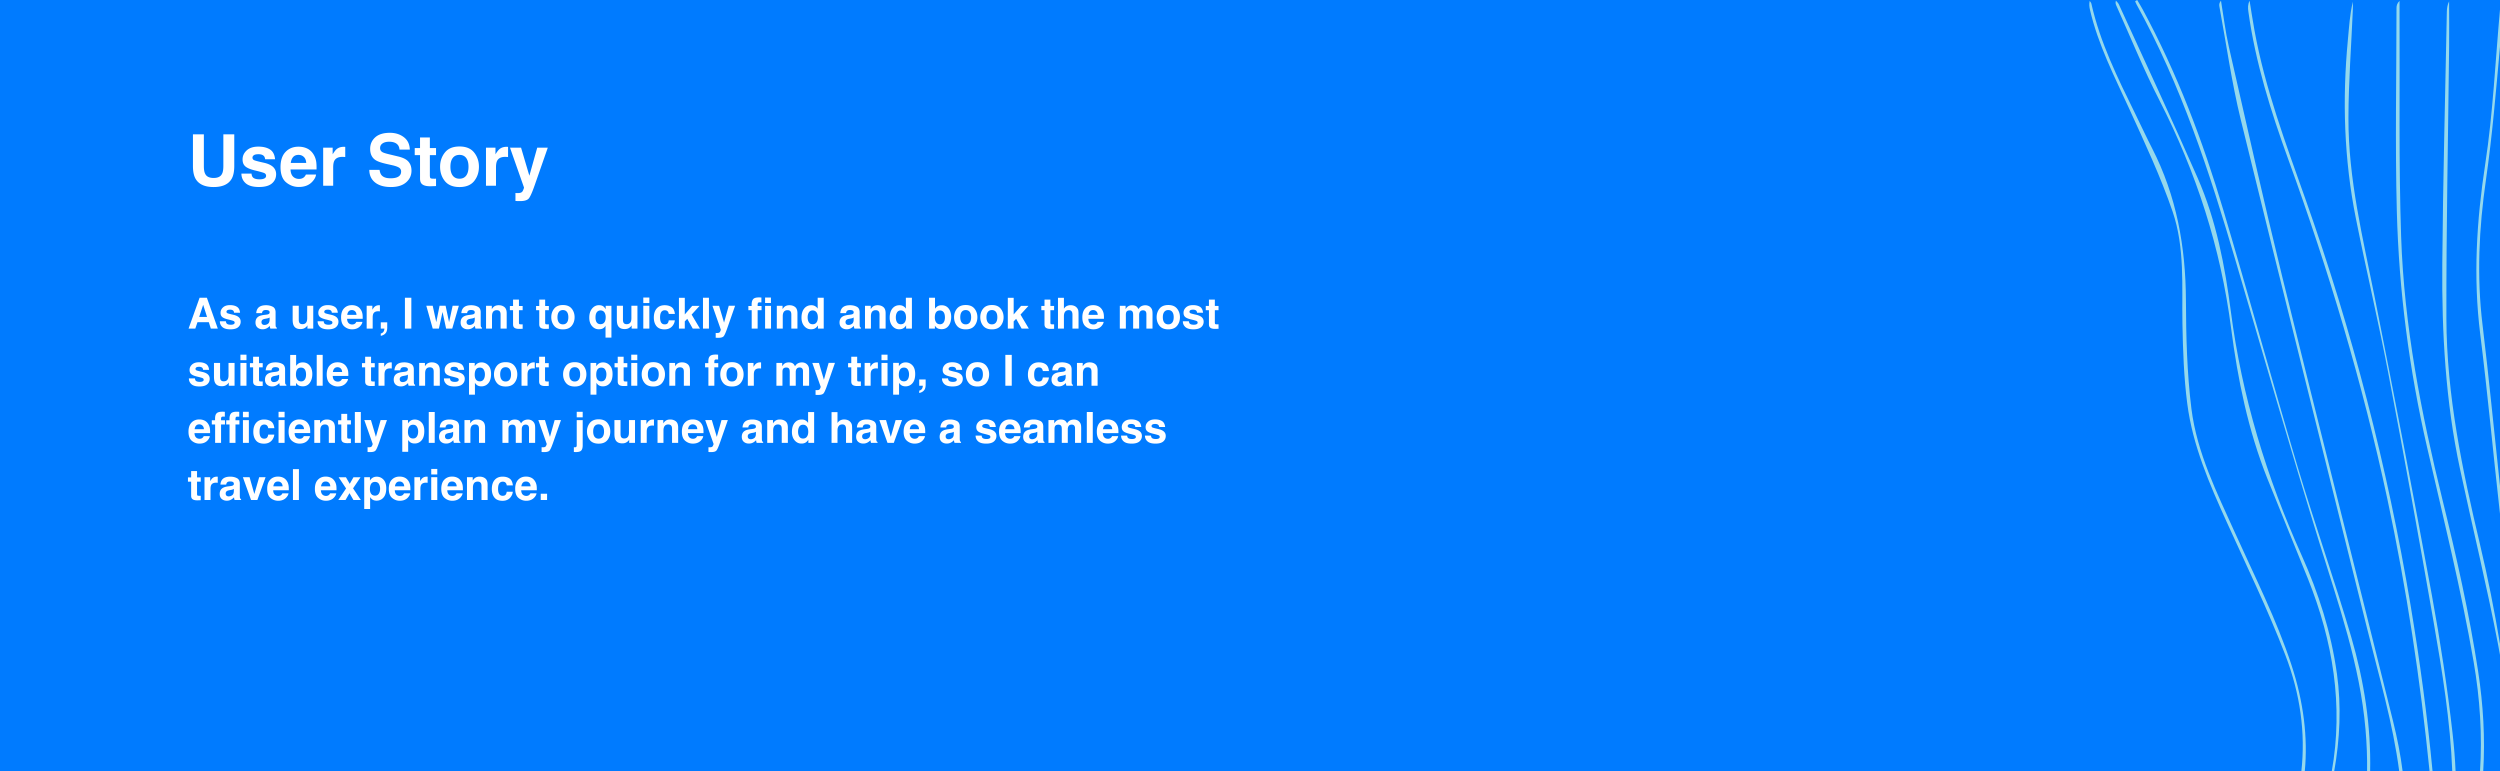 <svg xmlns="http://www.w3.org/2000/svg" width="1400" height="432" fill="none"><path fill="#007BFF" d="M0 0h1400v432H0z"/><path fill="#fff" d="M116.941 180.449h-6.363L109.383 184h-3.774l6.164-17.273h4.079L121.969 184h-3.914l-1.114-3.551zm-1.007-2.976-2.157-6.797-2.226 6.797h4.383zm16.769-5.661c1 .641 1.574 1.743 1.723 3.305h-3.34c-.047-.429-.168-.769-.363-1.019-.368-.453-.993-.68-1.875-.68-.727 0-1.246.113-1.559.34-.305.226-.457.492-.457.797 0 .383.164.66.492.832.328.179 1.488.488 3.481.925 1.328.313 2.324.786 2.988 1.418.656.641.984 1.442.984 2.403 0 1.265-.472 2.301-1.418 3.105-.937.797-2.39 1.196-4.359 1.196-2.008 0-3.492-.422-4.453-1.266-.953-.852-1.43-1.934-1.43-3.246h3.387c.07.594.223 1.016.457 1.266.414.445 1.18.667 2.297.667.656 0 1.176-.097 1.558-.293.391-.195.586-.488.586-.878a.948.948 0 0 0-.468-.856c-.313-.195-1.473-.531-3.481-1.008-1.445-.359-2.465-.808-3.058-1.347-.594-.532-.891-1.297-.891-2.297 0-1.18.461-2.192 1.383-3.035.929-.852 2.234-1.278 3.914-1.278 1.594 0 2.894.317 3.902.949zm11.719.797c.883-1.125 2.398-1.687 4.547-1.687 1.398 0 2.64.277 3.726.832 1.086.555 1.629 1.601 1.629 3.141v5.859c0 .406.008.898.024 1.476.023.438.09.735.199.891.109.156.273.285.492.387V184h-3.633a3.754 3.754 0 0 1-.211-.727 8.606 8.606 0 0 1-.093-.773 6.86 6.86 0 0 1-1.594 1.277c-.719.414-1.531.621-2.438.621-1.156 0-2.113-.328-2.871-.984-.75-.664-1.125-1.602-1.125-2.812 0-1.571.606-2.707 1.817-3.411.664-.382 1.64-.656 2.929-.82l1.137-.141c.617-.078 1.059-.175 1.324-.292.477-.204.715-.52.715-.95 0-.523-.184-.883-.551-1.078-.359-.203-.89-.305-1.593-.305-.79 0-1.348.196-1.676.586-.235.289-.391.68-.469 1.172h-3.223c.071-1.117.383-2.035.938-2.754zm2.484 8.977c.313.258.696.387 1.149.387.718 0 1.379-.211 1.98-.633.61-.422.926-1.192.949-2.309v-1.242a3.833 3.833 0 0 1-.644.328 5.614 5.614 0 0 1-.879.223l-.75.14c-.703.125-1.207.278-1.512.458-.515.304-.773.777-.773 1.417 0 .571.16.981.48 1.231zm25.266.609a5.99 5.99 0 0 0-.234.352 2.373 2.373 0 0 1-.446.515c-.523.469-1.031.79-1.523.961-.485.172-1.055.258-1.711.258-1.891 0-3.164-.679-3.82-2.039-.368-.75-.551-1.855-.551-3.316v-7.699h3.422v7.699c0 .726.086 1.273.257 1.64.305.649.903.973 1.793.973 1.141 0 1.922-.461 2.344-1.383.219-.5.328-1.16.328-1.98v-6.949h3.387V184h-3.246v-1.805zm15.281-10.383c1 .641 1.574 1.743 1.723 3.305h-3.34c-.047-.429-.168-.769-.363-1.019-.368-.453-.993-.68-1.875-.68-.727 0-1.246.113-1.559.34-.305.226-.457.492-.457.797 0 .383.164.66.492.832.328.179 1.488.488 3.481.925 1.328.313 2.324.786 2.988 1.418.656.641.984 1.442.984 2.403 0 1.265-.472 2.301-1.418 3.105-.937.797-2.39 1.196-4.359 1.196-2.008 0-3.492-.422-4.453-1.266-.953-.852-1.43-1.934-1.43-3.246h3.387c.07.594.223 1.016.457 1.266.414.445 1.18.667 2.297.667.656 0 1.176-.097 1.558-.293.391-.195.586-.488.586-.878a.948.948 0 0 0-.468-.856c-.313-.195-1.473-.531-3.481-1.008-1.445-.359-2.465-.808-3.058-1.347-.594-.532-.891-1.297-.891-2.297 0-1.18.461-2.192 1.383-3.035.929-.852 2.234-1.278 3.914-1.278 1.594 0 2.894.317 3.902.949zm15.492 8.438c-.086.758-.48 1.527-1.183 2.309-1.094 1.242-2.625 1.863-4.594 1.863-1.625 0-3.059-.524-4.301-1.57-1.242-1.047-1.863-2.75-1.863-5.11 0-2.211.558-3.906 1.676-5.086 1.125-1.179 2.582-1.769 4.371-1.769 1.062 0 2.019.199 2.871.597.851.399 1.555 1.028 2.109 1.887.5.758.824 1.637.973 2.637.086.586.121 1.43.105 2.531h-8.742c.047 1.281.449 2.18 1.207 2.695.461.321 1.016.481 1.664.481.688 0 1.246-.195 1.676-.586.234-.211.441-.504.621-.879h3.41zm-3.304-3.914c-.055-.883-.325-1.551-.809-2.004-.477-.461-1.07-.691-1.781-.691-.774 0-1.375.242-1.805.726-.422.485-.687 1.141-.797 1.969h5.192zm12.152-2.027c-1.344 0-2.246.437-2.707 1.312-.258.492-.387 1.25-.387 2.274V184h-3.363v-12.773h3.187v2.226c.516-.851.965-1.433 1.348-1.746.625-.523 1.438-.785 2.438-.785.062 0 .113.004.152.012.047 0 .144.004.293.011v3.422a9.602 9.602 0 0 0-.961-.058zm4.84 10.886a3.395 3.395 0 0 1-.785 1.5 3.984 3.984 0 0 1-1.465 1.02c-.555.234-.938.351-1.149.351v-1.289c.672-.187 1.164-.5 1.477-.937.32-.438.504-1.051.551-1.84h-2.028v-3.492h3.61v3.023c0 .531-.071 1.086-.211 1.664zm10.125-18.468h3.586V184h-3.586v-17.273zM249.82 184l-2.004-9.305-2.027 9.305h-3.469l-3.586-12.773h3.586l1.992 9.164 1.84-9.164h3.387l1.945 9.199 1.993-9.199h3.48L253.254 184h-3.434zm9.469-11.391c.883-1.125 2.399-1.687 4.547-1.687 1.398 0 2.641.277 3.726.832 1.086.555 1.629 1.601 1.629 3.141v5.859c0 .406.008.898.024 1.476.023.438.09.735.199.891.109.156.274.285.492.387V184h-3.633a3.826 3.826 0 0 1-.211-.727 8.606 8.606 0 0 1-.093-.773 6.84 6.84 0 0 1-1.594 1.277c-.719.414-1.531.621-2.437.621-1.157 0-2.114-.328-2.872-.984-.75-.664-1.125-1.602-1.125-2.812 0-1.571.606-2.707 1.817-3.411.664-.382 1.64-.656 2.93-.82l1.136-.141c.617-.078 1.059-.175 1.324-.292.477-.204.715-.52.715-.95 0-.523-.183-.883-.551-1.078-.359-.203-.89-.305-1.593-.305-.789 0-1.348.196-1.676.586-.234.289-.391.68-.469 1.172h-3.222c.07-1.117.382-2.035.937-2.754zm2.484 8.977c.313.258.696.387 1.149.387.719 0 1.379-.211 1.98-.633.61-.422.926-1.192.95-2.309v-1.242a3.842 3.842 0 0 1-.645.328 5.614 5.614 0 0 1-.879.223l-.75.14c-.703.125-1.207.278-1.512.458-.515.304-.773.777-.773 1.417 0 .571.16.981.48 1.231zm16.407-7.887c-1.133 0-1.91.481-2.332 1.442-.219.507-.328 1.156-.328 1.945V184h-3.329v-12.75h3.223v1.863c.43-.656.836-1.129 1.219-1.418.687-.515 1.558-.773 2.613-.773 1.32 0 2.399.348 3.234 1.043.844.687 1.266 1.832 1.266 3.433V184h-3.422v-7.77c0-.671-.09-1.187-.269-1.546-.328-.657-.953-.985-1.875-.985zm14.508 7.922v2.496l-1.583.059c-1.578.054-2.656-.219-3.234-.821-.375-.382-.562-.972-.562-1.769v-7.863h-1.782v-2.379h1.782v-3.563h3.304v3.563h2.075v2.379h-2.075v6.75c0 .523.067.851.199.984.133.125.54.188 1.219.188h.317l.34-.024zm14.671 0v2.496l-1.582.059c-1.578.054-2.656-.219-3.234-.821-.375-.382-.563-.972-.563-1.769v-7.863h-1.781v-2.379h1.781v-3.563h3.305v3.563h2.074v2.379h-2.074v6.75c0 .523.067.851.199.984.133.125.539.188 1.219.188h.317l.339-.024zm12.797-8.777c1.078 1.351 1.617 2.949 1.617 4.793 0 1.875-.539 3.48-1.617 4.816-1.078 1.328-2.715 1.992-4.91 1.992-2.195 0-3.832-.664-4.91-1.992-1.078-1.336-1.617-2.941-1.617-4.816 0-1.844.539-3.442 1.617-4.793 1.078-1.352 2.715-2.028 4.91-2.028 2.195 0 3.832.676 4.91 2.028zm-4.922.797c-.976 0-1.73.347-2.261 1.043-.524.687-.785 1.671-.785 2.953 0 1.281.261 2.269.785 2.965.531.695 1.285 1.043 2.261 1.043.977 0 1.727-.348 2.25-1.043.524-.696.786-1.684.786-2.965 0-1.282-.262-2.266-.786-2.953-.523-.696-1.273-1.043-2.25-1.043zm23.86 15.421v-6.644c-.25.516-.68.977-1.289 1.383-.602.398-1.426.597-2.473.597-1.477 0-2.734-.589-3.773-1.769-1.039-1.18-1.559-2.754-1.559-4.723 0-2.125.52-3.824 1.559-5.097 1.046-1.274 2.336-1.911 3.867-1.911 1.062 0 1.922.262 2.578.786.383.296.773.785 1.172 1.464v-1.898h3.222v17.812h-3.304zm-5.262-9.128c.438 1.07 1.25 1.605 2.438 1.605 1.148 0 1.964-.492 2.449-1.477.312-.648.469-1.468.469-2.46 0-.782-.133-1.481-.399-2.098-.477-1.109-1.312-1.664-2.508-1.664-.843 0-1.523.324-2.039.972-.508.649-.762 1.633-.762 2.954 0 .882.118 1.605.352 2.168zm19.887 2.261c-.031.039-.11.157-.235.352a2.342 2.342 0 0 1-.445.515c-.523.469-1.031.79-1.523.961-.485.172-1.055.258-1.711.258-1.891 0-3.164-.679-3.821-2.039-.367-.75-.55-1.855-.55-3.316v-7.699h3.421v7.699c0 .726.086 1.273.258 1.64.305.649.903.973 1.793.973 1.141 0 1.922-.461 2.344-1.383.219-.5.328-1.16.328-1.98v-6.949h3.387V184h-3.246v-1.805zm9.914-10.968V184h-3.387v-12.773h3.387zm0-4.606v3.082h-3.387v-3.082h3.387zm14.297 9.188h-3.422a2.962 2.962 0 0 0-.481-1.289c-.375-.516-.957-.774-1.746-.774-1.125 0-1.894.559-2.308 1.676-.219.594-.328 1.383-.328 2.367 0 .938.109 1.691.328 2.262.398 1.062 1.148 1.594 2.25 1.594.781 0 1.336-.211 1.664-.633.328-.422.527-.969.597-1.641h3.411c-.079 1.016-.446 1.977-1.102 2.883-1.047 1.461-2.598 2.191-4.652 2.191-2.055 0-3.567-.609-4.536-1.828-.968-1.219-1.453-2.801-1.453-4.746 0-2.195.536-3.902 1.606-5.121 1.07-1.219 2.547-1.828 4.43-1.828 1.601 0 2.91.359 3.925 1.078 1.024.719 1.629 1.988 1.817 3.809zM391.957 184h-4.031l-3.059-5.461-1.383 1.441V184h-3.281v-17.215h3.281v9.305l4.161-4.805h4.136l-4.465 4.887 4.641 7.828zm1.711-17.273h3.34V184h-3.34v-17.273zm11.801 13.921 2.636-9.421h3.551l-4.383 12.562c-.843 2.422-1.511 3.922-2.003 4.5-.493.586-1.477.879-2.954.879-.296 0-.535-.004-.714-.012-.18 0-.45-.011-.809-.035v-2.672l.422.024c.328.015.64.004.937-.035.297-.04.547-.129.75-.27.196-.133.375-.41.539-.832.172-.422.243-.68.211-.774l-4.687-13.335h3.715l2.789 9.421zM424.277 184h-3.328v-10.301h-1.863v-2.355h1.828v-.821c0-1.359.301-2.371.902-3.035.539-.625 1.637-.937 3.293-.937.203 0 .411.008.621.023l.657.047v2.719a8.976 8.976 0 0 0-.457-.012 10.257 10.257 0 0 0-.539-.012c-.524 0-.844.145-.961.434-.118.289-.168.742-.153 1.359v.235h2.192v2.355h-2.192V184zm7.5-12.715V184h-3.328v-12.715h3.328zm-3.328-1.617v-3.047h3.27v3.047h-3.27zM441 173.699c-1.133 0-1.91.481-2.332 1.442-.219.507-.328 1.156-.328 1.945V184h-3.328v-12.75h3.222v1.863c.43-.656.836-1.129 1.219-1.418.688-.515 1.559-.773 2.613-.773 1.321 0 2.399.348 3.235 1.043.844.687 1.265 1.832 1.265 3.433V184h-3.421v-7.77c0-.671-.09-1.187-.27-1.546-.328-.657-.953-.985-1.875-.985zm20.285-6.949V184h-3.246v-1.77c-.477.758-1.019 1.309-1.629 1.653-.609.344-1.367.515-2.273.515-1.492 0-2.75-.601-3.774-1.804-1.015-1.211-1.523-2.762-1.523-4.653 0-2.179.5-3.894 1.5-5.144 1.008-1.25 2.351-1.875 4.031-1.875.774 0 1.461.172 2.063.516a4 4 0 0 1 1.464 1.406v-6.094h3.387zm-9 10.945c0 1.18.235 2.121.703 2.825.461.71 1.164 1.066 2.11 1.066.945 0 1.664-.352 2.156-1.055.492-.703.738-1.613.738-2.73 0-1.563-.394-2.68-1.183-3.352a2.55 2.55 0 0 0-1.688-.609c-.976 0-1.695.371-2.156 1.113-.453.735-.68 1.649-.68 2.742zm19.207-5.086c.883-1.125 2.399-1.687 4.547-1.687 1.399 0 2.641.277 3.727.832 1.086.555 1.629 1.601 1.629 3.141v5.859c0 .406.007.898.023 1.476.023.438.09.735.199.891.11.156.274.285.492.387V184h-3.632a3.685 3.685 0 0 1-.211-.727 8.58 8.58 0 0 1-.094-.773 6.84 6.84 0 0 1-1.594 1.277c-.719.414-1.531.621-2.437.621-1.157 0-2.114-.328-2.871-.984-.75-.664-1.125-1.602-1.125-2.812 0-1.571.605-2.707 1.816-3.411.664-.382 1.641-.656 2.93-.82l1.136-.141c.618-.078 1.059-.175 1.325-.292.476-.204.714-.52.714-.95 0-.523-.183-.883-.55-1.078-.36-.203-.891-.305-1.594-.305-.789 0-1.348.196-1.676.586-.234.289-.391.68-.469 1.172h-3.222c.07-1.117.383-2.035.937-2.754zm2.485 8.977c.312.258.695.387 1.148.387.719 0 1.379-.211 1.98-.633.61-.422.926-1.192.95-2.309v-1.242a3.842 3.842 0 0 1-.645.328 5.614 5.614 0 0 1-.879.223l-.75.14c-.703.125-1.207.278-1.511.458-.516.304-.774.777-.774 1.417 0 .571.16.981.481 1.231zm16.406-7.887c-1.133 0-1.91.481-2.332 1.442-.219.507-.328 1.156-.328 1.945V184h-3.328v-12.75h3.222v1.863c.43-.656.836-1.129 1.219-1.418.687-.515 1.559-.773 2.613-.773 1.321 0 2.399.348 3.235 1.043.843.687 1.265 1.832 1.265 3.433V184h-3.422v-7.77c0-.671-.089-1.187-.269-1.546-.328-.657-.953-.985-1.875-.985zm20.285-6.949V184h-3.246v-1.77c-.477.758-1.02 1.309-1.629 1.653-.609.344-1.367.515-2.273.515-1.493 0-2.75-.601-3.774-1.804-1.016-1.211-1.523-2.762-1.523-4.653 0-2.179.5-3.894 1.5-5.144 1.007-1.25 2.351-1.875 4.031-1.875.773 0 1.461.172 2.062.516.602.335 1.09.804 1.465 1.406v-6.094h3.387zm-9 10.945c0 1.18.234 2.121.703 2.825.461.71 1.164 1.066 2.109 1.066.946 0 1.665-.352 2.157-1.055s.738-1.613.738-2.73c0-1.563-.395-2.68-1.184-3.352a2.546 2.546 0 0 0-1.687-.609c-.977 0-1.695.371-2.156 1.113-.453.735-.68 1.649-.68 2.742zm25.664 6.645c-1.055 0-1.902-.211-2.543-.633-.383-.25-.797-.687-1.242-1.312V184h-3.27v-17.25h3.328v6.141c.422-.594.887-1.047 1.395-1.36.602-.39 1.367-.586 2.297-.586 1.68 0 2.992.606 3.937 1.817.954 1.211 1.43 2.773 1.43 4.687 0 1.985-.469 3.629-1.406 4.934-.938 1.305-2.246 1.957-3.926 1.957zm1.828-6.539c0-.906-.117-1.656-.351-2.25-.446-1.125-1.266-1.688-2.461-1.688-1.211 0-2.043.551-2.496 1.653-.235.586-.352 1.343-.352 2.273 0 1.094.242 2 .727 2.719.484.719 1.222 1.078 2.214 1.078.86 0 1.528-.348 2.004-1.043.477-.695.715-1.609.715-2.742zm16.559-4.957c1.078 1.351 1.617 2.949 1.617 4.793 0 1.875-.539 3.48-1.617 4.816-1.078 1.328-2.715 1.992-4.91 1.992-2.196 0-3.832-.664-4.911-1.992-1.078-1.336-1.617-2.941-1.617-4.816 0-1.844.539-3.442 1.617-4.793 1.079-1.352 2.715-2.028 4.911-2.028 2.195 0 3.832.676 4.91 2.028zm-4.922.797c-.977 0-1.731.347-2.262 1.043-.523.687-.785 1.671-.785 2.953 0 1.281.262 2.269.785 2.965.531.695 1.285 1.043 2.262 1.043.976 0 1.726-.348 2.25-1.043.523-.696.785-1.684.785-2.965 0-1.282-.262-2.266-.785-2.953-.524-.696-1.274-1.043-2.25-1.043zm19.594-.797c1.078 1.351 1.617 2.949 1.617 4.793 0 1.875-.539 3.48-1.617 4.816-1.079 1.328-2.715 1.992-4.911 1.992-2.195 0-3.832-.664-4.91-1.992-1.078-1.336-1.617-2.941-1.617-4.816 0-1.844.539-3.442 1.617-4.793 1.078-1.352 2.715-2.028 4.91-2.028 2.196 0 3.832.676 4.911 2.028zm-4.922.797c-.977 0-1.731.347-2.262 1.043-.523.687-.785 1.671-.785 2.953 0 1.281.262 2.269.785 2.965.531.695 1.285 1.043 2.262 1.043.976 0 1.726-.348 2.25-1.043.523-.696.785-1.684.785-2.965 0-1.282-.262-2.266-.785-2.953-.524-.696-1.274-1.043-2.25-1.043zM576.129 184h-4.031l-3.059-5.461-1.383 1.441V184h-3.281v-17.215h3.281v9.305l4.16-4.805h4.137l-4.465 4.887 4.641 7.828zm14.168-2.379v2.496l-1.582.059c-1.578.054-2.656-.219-3.235-.821-.375-.382-.562-.972-.562-1.769v-7.863h-1.781v-2.379h1.781v-3.563h3.305v3.563h2.074v2.379h-2.074v6.75c0 .523.066.851.199.984.133.125.539.188 1.219.188h.316l.34-.024zm13.687-5.121v7.5h-3.41v-7.77c0-.687-.117-1.242-.351-1.664-.305-.593-.883-.89-1.735-.89-.883 0-1.554.297-2.015.89-.453.586-.68 1.426-.68 2.52V184h-3.328v-17.215h3.328v6.106c.484-.743 1.043-1.258 1.676-1.547a4.733 4.733 0 0 1 2.015-.446c.789 0 1.504.137 2.145.411.648.273 1.18.691 1.594 1.253.351.477.566.969.644 1.477.078.5.117 1.32.117 2.461zm14.063 3.75c-.086.758-.481 1.527-1.184 2.309-1.093 1.242-2.625 1.863-4.593 1.863-1.625 0-3.059-.524-4.301-1.57-1.242-1.047-1.864-2.75-1.864-5.11 0-2.211.559-3.906 1.676-5.086 1.125-1.179 2.582-1.769 4.371-1.769 1.063 0 2.02.199 2.871.597.852.399 1.555 1.028 2.11 1.887.5.758.824 1.637.972 2.637.086.586.122 1.43.106 2.531h-8.742c.047 1.281.449 2.18 1.207 2.695.461.321 1.015.481 1.664.481.687 0 1.246-.195 1.676-.586.234-.211.441-.504.621-.879h3.41zm-3.305-3.914c-.054-.883-.324-1.551-.808-2.004-.477-.461-1.071-.691-1.782-.691-.773 0-1.375.242-1.804.726-.422.485-.688 1.141-.797 1.969h5.191zm19.582-1.594c-.281-.617-.832-.926-1.652-.926-.953 0-1.594.309-1.922.926-.18.352-.27.875-.27 1.57V184h-3.386v-12.75h3.246v1.863c.414-.664.805-1.136 1.172-1.418.648-.5 1.488-.75 2.519-.75.977 0 1.766.215 2.367.645.485.398.852.91 1.102 1.535.438-.75.98-1.301 1.629-1.652.687-.352 1.453-.528 2.297-.528.562 0 1.117.11 1.664.328.547.219 1.043.602 1.488 1.149.36.445.602.992.727 1.64.078.43.117 1.059.117 1.887l-.024 8.051h-3.421v-8.133c0-.484-.079-.883-.235-1.195-.297-.594-.844-.891-1.64-.891-.922 0-1.559.383-1.911 1.149-.179.406-.269.894-.269 1.465V184h-3.363v-7.605c0-.758-.079-1.309-.235-1.653zm24.832-1.898c1.078 1.351 1.617 2.949 1.617 4.793 0 1.875-.539 3.48-1.617 4.816-1.078 1.328-2.715 1.992-4.91 1.992-2.195 0-3.832-.664-4.91-1.992-1.078-1.336-1.617-2.941-1.617-4.816 0-1.844.539-3.442 1.617-4.793 1.078-1.352 2.715-2.028 4.91-2.028 2.195 0 3.832.676 4.91 2.028zm-4.922.797c-.976 0-1.73.347-2.261 1.043-.524.687-.785 1.671-.785 2.953 0 1.281.261 2.269.785 2.965.531.695 1.285 1.043 2.261 1.043.977 0 1.727-.348 2.25-1.043.524-.696.786-1.684.786-2.965 0-1.282-.262-2.266-.786-2.953-.523-.696-1.273-1.043-2.25-1.043zm17.743-1.829c1 .641 1.574 1.743 1.722 3.305h-3.34c-.047-.429-.168-.769-.363-1.019-.367-.453-.992-.68-1.875-.68-.726 0-1.246.113-1.559.34-.304.226-.457.492-.457.797 0 .383.165.66.493.832.328.179 1.488.488 3.48.925 1.328.313 2.324.786 2.988 1.418.657.641.985 1.442.985 2.403 0 1.265-.473 2.301-1.418 3.105-.938.797-2.391 1.196-4.36 1.196-2.007 0-3.492-.422-4.453-1.266-.953-.852-1.429-1.934-1.429-3.246h3.386c.071.594.223 1.016.457 1.266.414.445 1.18.667 2.297.667.657 0 1.176-.097 1.559-.293.39-.195.586-.488.586-.878a.947.947 0 0 0-.469-.856c-.312-.195-1.473-.531-3.48-1.008-1.446-.359-2.465-.808-3.059-1.347-.594-.532-.891-1.297-.891-2.297 0-1.18.461-2.192 1.383-3.035.93-.852 2.235-1.278 3.914-1.278 1.594 0 2.895.317 3.903.949zm10.406 9.809v2.496l-1.582.059c-1.578.054-2.656-.219-3.235-.821-.375-.382-.562-.972-.562-1.769v-7.863h-1.781v-2.379h1.781v-3.563h3.305v3.563h2.074v2.379h-2.074v6.75c0 .523.066.851.199.984.133.125.539.188 1.219.188h.316l.34-.024zm-567.024 22.191c1 .641 1.575 1.743 1.723 3.305h-3.34c-.047-.429-.168-.769-.363-1.019-.367-.453-.992-.68-1.875-.68-.727 0-1.246.113-1.559.34-.304.226-.457.492-.457.797 0 .383.164.66.492.832.329.179 1.489.488 3.481.925 1.328.313 2.324.786 2.988 1.418.656.641.985 1.442.985 2.403 0 1.265-.473 2.301-1.418 3.105-.938.797-2.391 1.196-4.36 1.196-2.008 0-3.492-.422-4.453-1.266-.953-.852-1.43-1.934-1.43-3.246h3.387c.07.594.223 1.016.457 1.266.414.445 1.18.667 2.297.667.656 0 1.176-.097 1.559-.293.39-.195.586-.488.586-.878a.95.95 0 0 0-.469-.856c-.313-.195-1.473-.531-3.481-1.008-1.445-.359-2.464-.808-3.058-1.347-.594-.532-.891-1.297-.891-2.297 0-1.18.461-2.192 1.383-3.035.93-.852 2.234-1.278 3.914-1.278 1.594 0 2.895.317 3.902.949zm12.75 10.383a6.603 6.603 0 0 0-.234.352 2.342 2.342 0 0 1-.445.515c-.524.469-1.032.79-1.524.961-.484.172-1.054.258-1.711.258-1.89 0-3.164-.679-3.82-2.039-.367-.75-.551-1.855-.551-3.316v-7.699h3.422v7.699c0 .726.086 1.273.258 1.64.305.649.902.973 1.793.973 1.141 0 1.922-.461 2.344-1.383.218-.5.328-1.16.328-1.98v-6.949h3.386V216h-3.246v-1.805zm9.914-10.968V216h-3.386v-12.773h3.386zm0-4.606v3.082h-3.386v-3.082h3.386zm9.094 15v2.496l-1.582.059c-1.578.054-2.656-.219-3.234-.821-.375-.382-.563-.972-.563-1.769v-7.863h-1.781v-2.379h1.781v-3.563h3.305v3.563h2.074v2.379h-2.074v6.75c0 .523.066.851.199.984.133.125.539.188 1.219.188h.316l.34-.024zm2.625-9.012c.883-1.125 2.399-1.687 4.547-1.687 1.399 0 2.641.277 3.727.832 1.086.555 1.629 1.601 1.629 3.141v5.859c0 .406.007.898.023 1.476.023.438.09.735.199.891.11.156.274.285.492.387V216h-3.632a3.685 3.685 0 0 1-.211-.727 8.58 8.58 0 0 1-.094-.773 6.84 6.84 0 0 1-1.594 1.277c-.719.414-1.531.621-2.437.621-1.157 0-2.114-.328-2.871-.984-.75-.664-1.125-1.602-1.125-2.812 0-1.571.605-2.707 1.816-3.411.664-.382 1.641-.656 2.93-.82l1.136-.141c.618-.078 1.059-.175 1.325-.292.476-.204.714-.52.714-.95 0-.523-.183-.883-.55-1.078-.36-.203-.891-.305-1.594-.305-.789 0-1.348.196-1.676.586-.234.289-.391.68-.469 1.172h-3.222c.07-1.117.383-2.035.937-2.754zm2.485 8.977c.312.258.695.387 1.148.387.719 0 1.379-.211 1.98-.633.61-.422.926-1.192.95-2.309v-1.242a3.842 3.842 0 0 1-.645.328 5.614 5.614 0 0 1-.879.223l-.75.14c-.703.125-1.207.278-1.511.458-.516.304-.774.777-.774 1.417 0 .571.16.981.481 1.231zm17.332 2.754c-1.055 0-1.903-.211-2.543-.633-.383-.25-.797-.687-1.243-1.312V216h-3.269v-17.25h3.328v6.141c.422-.594.887-1.047 1.395-1.36.601-.39 1.367-.586 2.296-.586 1.68 0 2.993.606 3.938 1.817.953 1.211 1.43 2.773 1.43 4.687 0 1.985-.469 3.629-1.407 4.934-.937 1.305-2.246 1.957-3.925 1.957zm1.828-6.539c0-.906-.117-1.656-.352-2.25-.445-1.125-1.265-1.688-2.461-1.688-1.211 0-2.043.551-2.496 1.653-.234.586-.351 1.343-.351 2.273 0 1.094.242 2 .726 2.719.485.719 1.223 1.078 2.215 1.078.859 0 1.527-.348 2.004-1.043.476-.695.715-1.609.715-2.742zm5.976-11.074h3.34V216h-3.34v-17.273zm17.543 13.523c-.086.758-.48 1.527-1.183 2.309-1.094 1.242-2.625 1.863-4.594 1.863-1.625 0-3.059-.524-4.301-1.57-1.242-1.047-1.863-2.75-1.863-5.11 0-2.211.558-3.906 1.676-5.086 1.125-1.179 2.582-1.769 4.371-1.769 1.062 0 2.019.199 2.871.597.851.399 1.555 1.028 2.109 1.887.5.758.824 1.637.973 2.637.086.586.121 1.43.105 2.531h-8.742c.047 1.281.449 2.18 1.207 2.695.461.321 1.016.481 1.664.481.688 0 1.246-.195 1.676-.586.234-.211.441-.504.621-.879h3.41zm-3.304-3.914c-.055-.883-.325-1.551-.809-2.004-.477-.461-1.07-.691-1.781-.691-.774 0-1.375.242-1.805.726-.422.485-.687 1.141-.797 1.969h5.192zm18.257 5.285v2.496l-1.582.059c-1.578.054-2.656-.219-3.234-.821-.375-.382-.563-.972-.563-1.769v-7.863h-1.781v-2.379h1.781v-3.563h3.305v3.563h2.074v2.379h-2.074v6.75c0 .523.067.851.199.984.133.125.539.188 1.219.188h.317l.339-.024zm8.567-7.312c-1.344 0-2.246.437-2.707 1.312-.258.492-.387 1.25-.387 2.274V216h-3.363v-12.773h3.187v2.226c.516-.851.965-1.433 1.348-1.746.625-.523 1.437-.785 2.437-.785.063 0 .114.004.153.012.047 0 .144.004.293.011v3.422a9.602 9.602 0 0 0-.961-.058zm3.41-1.7c.883-1.125 2.398-1.687 4.547-1.687 1.398 0 2.64.277 3.726.832 1.086.555 1.629 1.601 1.629 3.141v5.859c0 .406.008.898.024 1.476.023.438.09.735.199.891.109.156.273.285.492.387V216h-3.633a3.754 3.754 0 0 1-.211-.727 8.606 8.606 0 0 1-.093-.773 6.86 6.86 0 0 1-1.594 1.277c-.719.414-1.531.621-2.438.621-1.156 0-2.113-.328-2.871-.984-.75-.664-1.125-1.602-1.125-2.812 0-1.571.606-2.707 1.817-3.411.664-.382 1.64-.656 2.929-.82l1.137-.141c.617-.078 1.059-.175 1.324-.292.477-.204.715-.52.715-.95 0-.523-.183-.883-.551-1.078-.359-.203-.89-.305-1.593-.305-.789 0-1.348.196-1.676.586-.235.289-.391.68-.469 1.172h-3.223c.071-1.117.383-2.035.938-2.754zm2.484 8.977c.313.258.696.387 1.149.387.719 0 1.379-.211 1.98-.633.61-.422.926-1.192.949-2.309v-1.242c-.21.133-.425.242-.644.328a5.614 5.614 0 0 1-.879.223l-.75.14c-.703.125-1.207.278-1.512.458-.515.304-.773.777-.773 1.417 0 .571.16.981.48 1.231zm16.407-7.887c-1.133 0-1.911.481-2.332 1.442-.219.507-.329 1.156-.329 1.945V216h-3.328v-12.75h3.223v1.863c.43-.656.836-1.129 1.219-1.418.687-.515 1.558-.773 2.613-.773 1.32 0 2.398.348 3.234 1.043.844.687 1.266 1.832 1.266 3.433V216h-3.422v-7.77c0-.671-.09-1.187-.269-1.546-.329-.657-.954-.985-1.875-.985zm17.461-1.887c1 .641 1.574 1.743 1.722 3.305h-3.34c-.047-.429-.168-.769-.363-1.019-.367-.453-.992-.68-1.875-.68-.727 0-1.246.113-1.559.34-.304.226-.457.492-.457.797 0 .383.164.66.493.832.328.179 1.488.488 3.48.925 1.328.313 2.324.786 2.988 1.418.657.641.985 1.442.985 2.403 0 1.265-.473 2.301-1.418 3.105-.938.797-2.391 1.196-4.36 1.196-2.007 0-3.492-.422-4.453-1.266-.953-.852-1.429-1.934-1.429-3.246h3.386c.071.594.223 1.016.457 1.266.414.445 1.18.667 2.297.667.656 0 1.176-.097 1.559-.293.39-.195.586-.488.586-.878a.95.95 0 0 0-.469-.856c-.313-.195-1.473-.531-3.48-1.008-1.446-.359-2.465-.808-3.059-1.347-.594-.532-.891-1.297-.891-2.297 0-1.18.461-2.192 1.383-3.035.93-.852 2.234-1.278 3.914-1.278 1.594 0 2.895.317 3.903.949zm15.257.786c1.032 1.101 1.547 2.718 1.547 4.851 0 2.25-.508 3.965-1.523 5.145-1.008 1.179-2.309 1.769-3.903 1.769-1.015 0-1.859-.254-2.531-.761-.367-.282-.726-.692-1.078-1.231v6.656h-3.305v-17.8h3.2v1.886c.359-.554.742-.992 1.148-1.312.742-.571 1.625-.856 2.648-.856 1.493 0 2.758.551 3.797 1.653zm-1.898 5.015c0-.984-.227-1.855-.68-2.613-.445-.758-1.172-1.137-2.179-1.137-1.211 0-2.043.575-2.497 1.723-.234.609-.351 1.383-.351 2.32 0 1.485.394 2.528 1.183 3.129.469.352 1.024.527 1.665.527.929 0 1.636-.359 2.121-1.078.492-.718.738-1.675.738-2.871zm16.523-4.769c1.078 1.351 1.618 2.949 1.618 4.793 0 1.875-.54 3.48-1.618 4.816-1.078 1.328-2.715 1.992-4.91 1.992-2.195 0-3.832-.664-4.91-1.992-1.078-1.336-1.617-2.941-1.617-4.816 0-1.844.539-3.442 1.617-4.793 1.078-1.352 2.715-2.028 4.91-2.028 2.195 0 3.832.676 4.91 2.028zm-4.922.797c-.976 0-1.73.347-2.261 1.043-.524.687-.785 1.671-.785 2.953 0 1.281.261 2.269.785 2.965.531.695 1.285 1.043 2.261 1.043.977 0 1.727-.348 2.25-1.043.524-.696.786-1.684.786-2.965 0-1.282-.262-2.266-.786-2.953-.523-.696-1.273-1.043-2.25-1.043zm15.364.668c-1.344 0-2.246.437-2.707 1.312-.258.492-.387 1.25-.387 2.274V216h-3.363v-12.773h3.187v2.226c.516-.851.965-1.433 1.348-1.746.625-.523 1.437-.785 2.437-.785.063 0 .114.004.153.012.047 0 .144.004.293.011v3.422a9.602 9.602 0 0 0-.961-.058zm8.777 7.312v2.496l-1.582.059c-1.578.054-2.656-.219-3.234-.821-.375-.382-.563-.972-.563-1.769v-7.863h-1.781v-2.379h1.781v-3.563h3.305v3.563h2.074v2.379h-2.074v6.75c0 .523.066.851.199.984.133.125.539.188 1.219.188h.316l.34-.024zm19.477-8.777c1.078 1.351 1.617 2.949 1.617 4.793 0 1.875-.539 3.48-1.617 4.816-1.078 1.328-2.715 1.992-4.911 1.992-2.195 0-3.832-.664-4.91-1.992-1.078-1.336-1.617-2.941-1.617-4.816 0-1.844.539-3.442 1.617-4.793 1.078-1.352 2.715-2.028 4.91-2.028 2.196 0 3.833.676 4.911 2.028zm-4.922.797c-.977 0-1.731.347-2.262 1.043-.523.687-.785 1.671-.785 2.953 0 1.281.262 2.269.785 2.965.531.695 1.285 1.043 2.262 1.043.976 0 1.726-.348 2.25-1.043.523-.696.785-1.684.785-2.965 0-1.282-.262-2.266-.785-2.953-.524-.696-1.274-1.043-2.25-1.043zm19.64-1.043c1.032 1.101 1.547 2.718 1.547 4.851 0 2.25-.508 3.965-1.523 5.145-1.008 1.179-2.309 1.769-3.903 1.769-1.015 0-1.859-.254-2.531-.761-.367-.282-.726-.692-1.078-1.231v6.656h-3.305v-17.8h3.2v1.886c.359-.554.742-.992 1.148-1.312.742-.571 1.625-.856 2.649-.856 1.492 0 2.757.551 3.796 1.653zm-1.898 5.015c0-.984-.227-1.855-.68-2.613-.445-.758-1.172-1.137-2.179-1.137-1.211 0-2.043.575-2.497 1.723-.234.609-.351 1.383-.351 2.32 0 1.485.394 2.528 1.183 3.129.469.352 1.024.527 1.665.527.929 0 1.636-.359 2.121-1.078.492-.718.738-1.675.738-2.871zm11.719 4.008v2.496l-1.582.059c-1.578.054-2.657-.219-3.235-.821-.375-.382-.562-.972-.562-1.769v-7.863h-1.781v-2.379h1.781v-3.563h3.304v3.563h2.075v2.379h-2.075v6.75c0 .523.067.851.2.984.132.125.539.188 1.218.188h.317l.34-.024zm5.578-10.394V216h-3.387v-12.773h3.387zm0-4.606v3.082h-3.387v-3.082h3.387zm13.898 6.223c1.078 1.351 1.617 2.949 1.617 4.793 0 1.875-.539 3.48-1.617 4.816-1.078 1.328-2.715 1.992-4.91 1.992-2.195 0-3.832-.664-4.91-1.992-1.078-1.336-1.617-2.941-1.617-4.816 0-1.844.539-3.442 1.617-4.793 1.078-1.352 2.715-2.028 4.91-2.028 2.195 0 3.832.676 4.91 2.028zm-4.922.797c-.976 0-1.73.347-2.261 1.043-.524.687-.786 1.671-.786 2.953 0 1.281.262 2.269.786 2.965.531.695 1.285 1.043 2.261 1.043.977 0 1.727-.348 2.25-1.043.524-.696.786-1.684.786-2.965 0-1.282-.262-2.266-.786-2.953-.523-.696-1.273-1.043-2.25-1.043zm14.953.058c-1.132 0-1.91.481-2.332 1.442-.218.507-.328 1.156-.328 1.945V216h-3.328v-12.75h3.223v1.863c.43-.656.836-1.129 1.219-1.418.687-.515 1.558-.773 2.613-.773 1.32 0 2.398.348 3.234 1.043.844.687 1.266 1.832 1.266 3.433V216h-3.422v-7.77c0-.671-.09-1.187-.269-1.546-.329-.657-.954-.985-1.876-.985zm21.329-7.078v2.719a10.072 10.072 0 0 0-.95-.047c-.437-.016-.742.082-.914.293-.164.203-.246.43-.246.68v1.078h2.192v2.355h-2.192V216h-3.328v-10.301h-1.863v-2.355h1.828v-.821c0-1.367.23-2.308.691-2.824.485-.765 1.653-1.148 3.504-1.148.211 0 .403.008.575.023.171.008.406.024.703.047zm12.656 6.223c1.078 1.351 1.617 2.949 1.617 4.793 0 1.875-.539 3.48-1.617 4.816-1.078 1.328-2.715 1.992-4.91 1.992-2.196 0-3.832-.664-4.91-1.992-1.079-1.336-1.618-2.941-1.618-4.816 0-1.844.539-3.442 1.618-4.793 1.078-1.352 2.714-2.028 4.91-2.028 2.195 0 3.832.676 4.91 2.028zm-4.922.797c-.977 0-1.73.347-2.262 1.043-.523.687-.785 1.671-.785 2.953 0 1.281.262 2.269.785 2.965.532.695 1.285 1.043 2.262 1.043.977 0 1.727-.348 2.25-1.043.523-.696.785-1.684.785-2.965 0-1.282-.262-2.266-.785-2.953-.523-.696-1.273-1.043-2.25-1.043zm15.363.668c-1.343 0-2.246.437-2.707 1.312-.258.492-.386 1.25-.386 2.274V216h-3.364v-12.773h3.188v2.226c.515-.851.965-1.433 1.347-1.746.625-.523 1.438-.785 2.438-.785.062 0 .113.004.152.012.047 0 .145.004.293.011v3.422a9.574 9.574 0 0 0-.961-.058zm16.782.433c-.282-.617-.832-.926-1.653-.926-.953 0-1.594.309-1.922.926-.179.352-.269.875-.269 1.57V216h-3.387v-12.75h3.246v1.863c.414-.664.805-1.136 1.172-1.418.648-.5 1.488-.75 2.52-.75.976 0 1.765.215 2.367.645.484.398.851.91 1.101 1.535.438-.75.981-1.301 1.629-1.652.688-.352 1.453-.528 2.297-.528.563 0 1.117.11 1.664.328.547.219 1.043.602 1.488 1.149.36.445.602.992.727 1.64.078.43.117 1.059.117 1.887l-.023 8.051h-3.422v-8.133c0-.484-.078-.883-.234-1.195-.297-.594-.844-.891-1.641-.891-.922 0-1.559.383-1.91 1.149-.18.406-.27.894-.27 1.465V216h-3.363v-7.605c0-.758-.078-1.309-.234-1.653zm19.371 5.906 2.636-9.421h3.551l-4.383 12.562c-.843 2.422-1.511 3.922-2.004 4.5-.492.586-1.476.879-2.953.879-.297 0-.535-.004-.715-.012-.179 0-.449-.011-.808-.035v-2.672l.422.024c.328.015.64.004.937-.035.297-.04.547-.129.75-.27.196-.133.375-.41.539-.832.172-.422.242-.68.211-.774l-4.687-13.335h3.715l2.789 9.421zm20.695.973v2.496l-1.582.059c-1.578.054-2.656-.219-3.234-.821-.375-.382-.563-.972-.563-1.769v-7.863h-1.781v-2.379h1.781v-3.563h3.305v3.563h2.074v2.379h-2.074v6.75c0 .523.066.851.199.984.133.125.539.188 1.219.188h.316l.34-.024zm8.566-7.312c-1.343 0-2.246.437-2.707 1.312-.257.492-.386 1.25-.386 2.274V216h-3.364v-12.773h3.188v2.226c.515-.851.965-1.433 1.347-1.746.625-.523 1.438-.785 2.438-.785.062 0 .113.004.152.012.047 0 .145.004.293.011v3.422a9.574 9.574 0 0 0-.961-.058zm6.364-3.082V216h-3.387v-12.773h3.387zm0-4.606v3.082h-3.387v-3.082h3.387zm13.945 5.977c1.031 1.101 1.547 2.718 1.547 4.851 0 2.25-.508 3.965-1.524 5.145-1.007 1.179-2.308 1.769-3.902 1.769-1.016 0-1.859-.254-2.531-.761-.367-.282-.727-.692-1.078-1.231v6.656h-3.305v-17.8h3.199v1.886c.36-.554.742-.992 1.149-1.312.742-.571 1.625-.856 2.648-.856 1.492 0 2.758.551 3.797 1.653zm-1.899 5.015c0-.984-.226-1.855-.679-2.613-.445-.758-1.172-1.137-2.18-1.137-1.211 0-2.043.575-2.496 1.723-.234.609-.352 1.383-.352 2.32 0 1.485.395 2.528 1.184 3.129.469.352 1.023.527 1.664.527.93 0 1.637-.359 2.121-1.078.492-.718.738-1.675.738-2.871zm9.094 7.582a3.375 3.375 0 0 1-.785 1.5 3.976 3.976 0 0 1-1.465 1.02c-.554.234-.937.351-1.148.351v-1.289c.672-.187 1.164-.5 1.476-.937.321-.438.504-1.051.551-1.84h-2.027v-3.492h3.609v3.023a7.02 7.02 0 0 1-.211 1.664zm18.938-13.383c1 .641 1.574 1.743 1.722 3.305h-3.339c-.047-.429-.168-.769-.364-1.019-.367-.453-.992-.68-1.875-.68-.726 0-1.246.113-1.558.34-.305.226-.457.492-.457.797 0 .383.164.66.492.832.328.179 1.488.488 3.48.925 1.328.313 2.325.786 2.989 1.418.656.641.984 1.442.984 2.403 0 1.265-.473 2.301-1.418 3.105-.938.797-2.391 1.196-4.359 1.196-2.008 0-3.493-.422-4.453-1.266-.954-.852-1.43-1.934-1.43-3.246h3.387c.07.594.222 1.016.457 1.266.414.445 1.179.667 2.296.667.657 0 1.176-.097 1.559-.293.391-.195.586-.488.586-.878a.947.947 0 0 0-.469-.856c-.312-.195-1.472-.531-3.48-1.008-1.446-.359-2.465-.808-3.059-1.347-.594-.532-.89-1.297-.89-2.297 0-1.18.46-2.192 1.382-3.035.93-.852 2.235-1.278 3.914-1.278 1.594 0 2.895.317 3.903.949zm15.211 1.032c1.078 1.351 1.617 2.949 1.617 4.793 0 1.875-.539 3.48-1.617 4.816-1.078 1.328-2.715 1.992-4.91 1.992-2.196 0-3.833-.664-4.911-1.992-1.078-1.336-1.617-2.941-1.617-4.816 0-1.844.539-3.442 1.617-4.793 1.078-1.352 2.715-2.028 4.911-2.028 2.195 0 3.832.676 4.91 2.028zm-4.922.797c-.977 0-1.731.347-2.262 1.043-.523.687-.785 1.671-.785 2.953 0 1.281.262 2.269.785 2.965.531.695 1.285 1.043 2.262 1.043.976 0 1.726-.348 2.25-1.043.523-.696.785-1.684.785-2.965 0-1.282-.262-2.266-.785-2.953-.524-.696-1.274-1.043-2.25-1.043zm15.609-6.914h3.586V216h-3.586v-17.273zm24.422 9.082h-3.422a2.949 2.949 0 0 0-.48-1.289c-.375-.516-.957-.774-1.746-.774-1.125 0-1.895.559-2.309 1.676-.219.594-.328 1.383-.328 2.367 0 .938.109 1.691.328 2.262.398 1.062 1.148 1.594 2.25 1.594.781 0 1.336-.211 1.664-.633.328-.422.527-.969.598-1.641h3.41c-.078 1.016-.445 1.977-1.102 2.883-1.047 1.461-2.597 2.191-4.652 2.191s-3.566-.609-4.535-1.828c-.969-1.219-1.453-2.801-1.453-4.746 0-2.195.535-3.902 1.605-5.121 1.07-1.219 2.547-1.828 4.43-1.828 1.601 0 2.91.359 3.926 1.078 1.023.719 1.629 1.988 1.816 3.809zm2.789-3.2c.883-1.125 2.399-1.687 4.547-1.687 1.398 0 2.641.277 3.727.832 1.085.555 1.628 1.601 1.628 3.141v5.859c0 .406.008.898.024 1.476.023.438.09.735.199.891.11.156.274.285.492.387V216h-3.632a3.685 3.685 0 0 1-.211-.727 8.58 8.58 0 0 1-.094-.773 6.84 6.84 0 0 1-1.594 1.277c-.719.414-1.531.621-2.437.621-1.157 0-2.114-.328-2.872-.984-.75-.664-1.125-1.602-1.125-2.812 0-1.571.606-2.707 1.817-3.411.664-.382 1.64-.656 2.93-.82l1.136-.141c.617-.078 1.059-.175 1.324-.292.477-.204.715-.52.715-.95 0-.523-.183-.883-.55-1.078-.36-.203-.891-.305-1.594-.305-.789 0-1.348.196-1.676.586-.234.289-.391.68-.469 1.172h-3.222c.07-1.117.382-2.035.937-2.754zm2.485 8.977c.312.258.695.387 1.148.387.719 0 1.379-.211 1.98-.633.61-.422.926-1.192.95-2.309v-1.242a3.842 3.842 0 0 1-.645.328 5.614 5.614 0 0 1-.879.223l-.75.14c-.703.125-1.207.278-1.512.458-.515.304-.773.777-.773 1.417 0 .571.16.981.481 1.231zm16.406-7.887c-1.133 0-1.91.481-2.332 1.442-.219.507-.328 1.156-.328 1.945V216h-3.329v-12.75h3.223v1.863c.43-.656.836-1.129 1.219-1.418.687-.515 1.558-.773 2.613-.773 1.32 0 2.399.348 3.235 1.043.843.687 1.265 1.832 1.265 3.433V216h-3.422v-7.77c0-.671-.09-1.187-.269-1.546-.328-.657-.953-.985-1.875-.985zM117.492 244.25c-.086.758-.48 1.527-1.183 2.309-1.094 1.242-2.625 1.863-4.594 1.863-1.625 0-3.059-.524-4.301-1.57-1.242-1.047-1.863-2.75-1.863-5.11 0-2.211.558-3.906 1.676-5.086 1.125-1.179 2.582-1.769 4.371-1.769 1.062 0 2.019.199 2.871.597.851.399 1.554 1.028 2.109 1.887.5.758.824 1.637.973 2.637.086.586.121 1.43.105 2.531h-8.742c.047 1.281.449 2.18 1.207 2.695.461.321 1.016.481 1.664.481.688 0 1.246-.195 1.676-.586.234-.211.441-.504.621-.879h3.41zm-3.304-3.914c-.055-.883-.325-1.551-.809-2.004-.477-.461-1.07-.691-1.781-.691-.774 0-1.375.242-1.805.726-.422.485-.688 1.141-.797 1.969h5.192zm11.718-9.715v2.719a10.045 10.045 0 0 0-.949-.047c-.437-.016-.742.082-.914.293-.164.203-.246.43-.246.68v1.078h2.191v2.355h-2.191V248h-3.328v-10.301h-1.864v-2.355h1.829v-.821c0-1.367.23-2.308.691-2.824.484-.765 1.652-1.148 3.504-1.148.211 0 .402.008.574.023.172.008.406.024.703.047zM131.871 248h-3.328v-10.301h-1.863v-2.355h1.828v-.821c0-1.359.301-2.371.902-3.035.539-.625 1.637-.937 3.293-.937.203 0 .41.008.621.023l.656.047v2.719a8.916 8.916 0 0 0-.457-.012 10.23 10.23 0 0 0-.539-.012c-.523 0-.843.145-.961.434-.117.289-.168.742-.152 1.359v.235h2.191v2.355h-2.191V248zm7.5-12.715V248h-3.328v-12.715h3.328zm-3.328-1.617v-3.047h3.269v3.047h-3.269zm17.59 6.141h-3.422a2.962 2.962 0 0 0-.481-1.289c-.375-.516-.957-.774-1.746-.774-1.125 0-1.894.559-2.308 1.676-.219.594-.328 1.383-.328 2.367 0 .938.109 1.691.328 2.262.398 1.062 1.148 1.594 2.25 1.594.781 0 1.336-.211 1.664-.633.328-.422.527-.969.598-1.641h3.41c-.078 1.016-.446 1.977-1.102 2.883-1.047 1.461-2.598 2.191-4.652 2.191-2.055 0-3.567-.609-4.535-1.828-.969-1.219-1.454-2.801-1.454-4.746 0-2.195.536-3.902 1.606-5.121 1.07-1.219 2.547-1.828 4.43-1.828 1.601 0 2.91.359 3.925 1.078 1.024.719 1.629 1.988 1.817 3.809zm5.742-4.582V248h-3.387v-12.773h3.387zm0-4.606v3.082h-3.387v-3.082h3.387zm14.18 13.629c-.086.758-.481 1.527-1.184 2.309-1.094 1.242-2.625 1.863-4.594 1.863-1.625 0-3.058-.524-4.3-1.57-1.243-1.047-1.864-2.75-1.864-5.11 0-2.211.559-3.906 1.676-5.086 1.125-1.179 2.582-1.769 4.371-1.769 1.063 0 2.02.199 2.871.597.852.399 1.555 1.028 2.11 1.887.5.758.824 1.637.972 2.637.086.586.121 1.43.106 2.531h-8.742c.046 1.281.449 2.18 1.207 2.695.461.321 1.015.481 1.664.481.687 0 1.246-.195 1.675-.586.235-.211.442-.504.622-.879h3.41zm-3.305-3.914c-.055-.883-.324-1.551-.809-2.004-.476-.461-1.07-.691-1.781-.691-.773 0-1.375.242-1.805.726-.421.485-.687 1.141-.796 1.969h5.191zm11.742-2.637c-1.133 0-1.91.481-2.332 1.442-.219.507-.328 1.156-.328 1.945V248h-3.328v-12.75h3.223v1.863c.429-.656.835-1.129 1.218-1.418.688-.515 1.559-.773 2.614-.773 1.32 0 2.398.348 3.234 1.043.844.687 1.266 1.832 1.266 3.433V248h-3.422v-7.77c0-.671-.09-1.187-.27-1.546-.328-.657-.953-.985-1.875-.985zm14.508 7.922v2.496l-1.582.059c-1.578.054-2.656-.219-3.234-.821-.375-.382-.563-.972-.563-1.769v-7.863h-1.781v-2.379h1.781v-3.563h3.305v3.563h2.074v2.379h-2.074v6.75c0 .523.066.851.199.984.133.125.539.188 1.219.188h.316l.34-.024zm2.215-14.894h3.34V248h-3.34v-17.273zm11.801 13.921 2.636-9.421h3.551l-4.383 12.562c-.843 2.422-1.511 3.922-2.004 4.5-.492.586-1.476.879-2.953.879-.297 0-.535-.004-.715-.012-.179 0-.449-.011-.808-.035v-2.672l.422.024c.328.015.64.004.937-.035.297-.04.547-.129.75-.27.196-.133.375-.41.539-.832.172-.422.242-.68.211-.774l-4.687-13.335h3.715l2.789 9.421zm25.546-8.05c1.032 1.101 1.547 2.718 1.547 4.851 0 2.25-.507 3.965-1.523 5.145-1.008 1.179-2.309 1.769-3.902 1.769-1.016 0-1.86-.254-2.532-.761-.367-.282-.726-.692-1.078-1.231v6.656h-3.304v-17.8h3.199v1.886c.359-.554.742-.992 1.148-1.312.742-.571 1.625-.856 2.649-.856 1.492 0 2.757.551 3.796 1.653zm-1.898 5.015c0-.984-.226-1.855-.68-2.613-.445-.758-1.172-1.137-2.179-1.137-1.211 0-2.043.575-2.496 1.723-.235.609-.352 1.383-.352 2.32 0 1.485.395 2.528 1.184 3.129.468.352 1.023.527 1.664.527.929 0 1.636-.359 2.121-1.078.492-.718.738-1.675.738-2.871zm5.941-10.886h3.34V248h-3.34v-17.273zm7.09 5.882c.883-1.125 2.399-1.687 4.547-1.687 1.399 0 2.641.277 3.727.832 1.086.555 1.629 1.601 1.629 3.141v5.859c0 .406.007.898.023 1.476.024.438.09.735.199.891.11.156.274.285.492.387V248h-3.632a3.685 3.685 0 0 1-.211-.727 8.58 8.58 0 0 1-.094-.773 6.84 6.84 0 0 1-1.594 1.277c-.719.414-1.531.621-2.437.621-1.156 0-2.114-.328-2.871-.984-.75-.664-1.125-1.602-1.125-2.812 0-1.571.605-2.707 1.816-3.411.664-.382 1.641-.656 2.93-.82l1.136-.141c.618-.078 1.059-.175 1.325-.292.476-.204.715-.52.715-.95 0-.523-.184-.883-.551-1.078-.36-.203-.891-.305-1.594-.305-.789 0-1.348.196-1.676.586-.234.289-.39.68-.469 1.172h-3.222c.07-1.117.383-2.035.937-2.754zm2.485 8.977c.312.258.695.387 1.148.387.719 0 1.379-.211 1.981-.633.609-.422.925-1.192.949-2.309v-1.242a3.842 3.842 0 0 1-.645.328 5.614 5.614 0 0 1-.879.223l-.75.14c-.703.125-1.207.278-1.511.458-.516.304-.774.777-.774 1.417 0 .571.16.981.481 1.231zm16.406-7.887c-1.133 0-1.91.481-2.332 1.442-.219.507-.328 1.156-.328 1.945V248h-3.328v-12.75h3.222v1.863c.43-.656.836-1.129 1.219-1.418.688-.515 1.559-.773 2.613-.773 1.321 0 2.399.348 3.235 1.043.843.687 1.265 1.832 1.265 3.433V248h-3.422v-7.77c0-.671-.089-1.187-.269-1.546-.328-.657-.953-.985-1.875-.985zm22.512 1.043c-.282-.617-.832-.926-1.653-.926-.953 0-1.593.309-1.922.926-.179.352-.269.875-.269 1.57V248h-3.387v-12.75h3.246v1.863c.414-.664.805-1.136 1.172-1.418.649-.5 1.488-.75 2.52-.75.976 0 1.765.215 2.367.645.484.398.851.91 1.101 1.535.438-.75.981-1.301 1.629-1.652.688-.352 1.453-.528 2.297-.528.563 0 1.117.11 1.664.328.547.219 1.043.602 1.489 1.149.359.445.601.992.726 1.64.078.43.117 1.059.117 1.887l-.023 8.051h-3.422v-8.133c0-.484-.078-.883-.234-1.195-.297-.594-.844-.891-1.641-.891-.922 0-1.559.383-1.91 1.149-.18.406-.27.894-.27 1.465V248h-3.363v-7.605c0-.758-.078-1.309-.234-1.653zm19.371 5.906 2.636-9.421h3.551l-4.383 12.562c-.843 2.422-1.511 3.922-2.003 4.5-.493.586-1.477.879-2.954.879-.296 0-.535-.004-.714-.012-.18 0-.45-.011-.809-.035v-2.672l.422.024c.328.015.64.004.937-.035.297-.04.547-.129.75-.27.196-.133.375-.41.539-.832.172-.422.243-.68.211-.774l-4.687-13.335h3.715l2.789 9.421zm15-9.363h3.34v14.086c0 1.289-.254 2.242-.762 2.859-.508.618-1.504.926-2.988.926-.102 0-.254-.004-.457-.011a55.004 55.004 0 0 0-.739-.024v-2.672c.188.016.321.024.399.024.078.007.148.011.211.011.328 0 .574-.082.738-.246.172-.156.258-.465.258-.926v-14.027zm0-4.664h3.34v3.082h-3.34v-3.082zm17.179 6.223c1.079 1.351 1.618 2.949 1.618 4.793 0 1.875-.539 3.48-1.618 4.816-1.078 1.328-2.714 1.992-4.91 1.992-2.195 0-3.832-.664-4.91-1.992-1.078-1.336-1.617-2.941-1.617-4.816 0-1.844.539-3.442 1.617-4.793 1.078-1.352 2.715-2.028 4.91-2.028 2.196 0 3.832.676 4.91 2.028zm-4.921.797c-.977 0-1.731.347-2.262 1.043-.524.687-.785 1.671-.785 2.953 0 1.281.261 2.269.785 2.965.531.695 1.285 1.043 2.262 1.043.976 0 1.726-.348 2.25-1.043.523-.696.785-1.684.785-2.965 0-1.282-.262-2.266-.785-2.953-.524-.696-1.274-1.043-2.25-1.043zm17.132 8.554a6.603 6.603 0 0 0-.234.352 2.342 2.342 0 0 1-.445.515c-.524.469-1.032.79-1.524.961-.484.172-1.054.258-1.711.258-1.89 0-3.164-.679-3.82-2.039-.367-.75-.551-1.855-.551-3.316v-7.699h3.422v7.699c0 .726.086 1.273.258 1.64.305.649.902.973 1.793.973 1.141 0 1.922-.461 2.344-1.383.218-.5.328-1.16.328-1.98v-6.949h3.386V248h-3.246v-1.805zm12.903-7.886c-1.344 0-2.246.437-2.707 1.312-.258.492-.387 1.25-.387 2.274V248h-3.363v-12.773h3.187v2.226c.516-.851.965-1.433 1.348-1.746.625-.523 1.437-.785 2.437-.785.063 0 .114.004.153.012.047 0 .144.004.293.011v3.422a9.602 9.602 0 0 0-.961-.058zm8.941-.61c-1.133 0-1.91.481-2.332 1.442-.219.507-.328 1.156-.328 1.945V248h-3.328v-12.75h3.223v1.863c.429-.656.835-1.129 1.218-1.418.688-.515 1.559-.773 2.614-.773 1.32 0 2.398.348 3.234 1.043.844.687 1.266 1.832 1.266 3.433V248h-3.422v-7.77c0-.671-.09-1.187-.27-1.546-.328-.657-.953-.985-1.875-.985zm19.594 6.551c-.086.758-.481 1.527-1.184 2.309-1.093 1.242-2.625 1.863-4.593 1.863-1.625 0-3.059-.524-4.301-1.57-1.242-1.047-1.864-2.75-1.864-5.11 0-2.211.559-3.906 1.676-5.086 1.125-1.179 2.582-1.769 4.371-1.769 1.063 0 2.02.199 2.871.597.852.399 1.555 1.028 2.11 1.887.5.758.824 1.637.972 2.637.086.586.122 1.43.106 2.531h-8.742c.047 1.281.449 2.18 1.207 2.695.461.321 1.015.481 1.664.481.687 0 1.246-.195 1.676-.586.234-.211.441-.504.621-.879h3.41zm-3.305-3.914c-.054-.883-.324-1.551-.808-2.004-.477-.461-1.071-.691-1.782-.691-.773 0-1.375.242-1.804.726-.422.485-.688 1.141-.797 1.969h5.191zm10.922 4.312 2.637-9.421h3.551l-4.383 12.562c-.844 2.422-1.512 3.922-2.004 4.5-.492.586-1.477.879-2.953.879-.297 0-.535-.004-.715-.012-.18 0-.449-.011-.809-.035v-2.672l.422.024c.328.015.641.004.938-.035.297-.04.547-.129.75-.27.195-.133.375-.41.539-.832.172-.422.242-.68.211-.774l-4.688-13.335h3.715l2.789 9.421zm15.328-8.039c.883-1.125 2.399-1.687 4.547-1.687 1.399 0 2.641.277 3.727.832 1.086.555 1.629 1.601 1.629 3.141v5.859c0 .406.007.898.023 1.476.023.438.09.735.199.891.11.156.274.285.492.387V248h-3.632a3.685 3.685 0 0 1-.211-.727 8.58 8.58 0 0 1-.094-.773 6.84 6.84 0 0 1-1.594 1.277c-.719.414-1.531.621-2.437.621-1.157 0-2.114-.328-2.871-.984-.75-.664-1.125-1.602-1.125-2.812 0-1.571.605-2.707 1.816-3.411.664-.382 1.641-.656 2.93-.82l1.136-.141c.618-.078 1.059-.175 1.325-.292.476-.204.714-.52.714-.95 0-.523-.183-.883-.55-1.078-.36-.203-.891-.305-1.594-.305-.789 0-1.348.196-1.676.586-.234.289-.391.68-.469 1.172h-3.222c.07-1.117.383-2.035.937-2.754zm2.485 8.977c.312.258.695.387 1.148.387.719 0 1.379-.211 1.98-.633.61-.422.926-1.192.95-2.309v-1.242a3.842 3.842 0 0 1-.645.328 5.614 5.614 0 0 1-.879.223l-.75.14c-.703.125-1.207.278-1.511.458-.516.304-.774.777-.774 1.417 0 .571.16.981.481 1.231zm16.406-7.887c-1.133 0-1.91.481-2.332 1.442-.219.507-.328 1.156-.328 1.945V248h-3.328v-12.75h3.222v1.863c.43-.656.836-1.129 1.219-1.418.687-.515 1.559-.773 2.613-.773 1.321 0 2.399.348 3.235 1.043.843.687 1.265 1.832 1.265 3.433V248h-3.422v-7.77c0-.671-.089-1.187-.269-1.546-.328-.657-.953-.985-1.875-.985zm20.285-6.949V248h-3.246v-1.77c-.477.758-1.02 1.309-1.629 1.653-.609.344-1.367.515-2.273.515-1.493 0-2.75-.601-3.774-1.804-1.016-1.211-1.523-2.762-1.523-4.653 0-2.179.5-3.894 1.5-5.144 1.007-1.25 2.351-1.875 4.031-1.875.773 0 1.461.172 2.062.516.602.335 1.09.804 1.465 1.406v-6.094h3.387zm-9 10.945c0 1.18.234 2.121.703 2.825.461.71 1.164 1.066 2.109 1.066.946 0 1.665-.352 2.157-1.055s.738-1.613.738-2.73c0-1.563-.395-2.68-1.184-3.352a2.546 2.546 0 0 0-1.687-.609c-.977 0-1.695.371-2.156 1.113-.453.735-.68 1.649-.68 2.742zm30.27-1.195v7.5h-3.411v-7.77c0-.687-.117-1.242-.351-1.664-.305-.593-.883-.89-1.735-.89-.882 0-1.554.297-2.015.89-.453.586-.68 1.426-.68 2.52V248h-3.328v-17.215h3.328v6.106c.484-.743 1.043-1.258 1.676-1.547a4.734 4.734 0 0 1 2.016-.446c.789 0 1.503.137 2.144.411.648.273 1.18.691 1.594 1.253.351.477.566.969.644 1.477.078.5.118 1.32.118 2.461zm3.609-3.891c.883-1.125 2.398-1.687 4.547-1.687 1.398 0 2.64.277 3.726.832 1.086.555 1.629 1.601 1.629 3.141v5.859c0 .406.008.898.024 1.476.023.438.089.735.199.891.109.156.273.285.492.387V248h-3.633a3.754 3.754 0 0 1-.211-.727 8.606 8.606 0 0 1-.093-.773 6.86 6.86 0 0 1-1.594 1.277c-.719.414-1.531.621-2.438.621-1.156 0-2.113-.328-2.871-.984-.75-.664-1.125-1.602-1.125-2.812 0-1.571.606-2.707 1.817-3.411.664-.382 1.64-.656 2.929-.82l1.137-.141c.617-.078 1.059-.175 1.324-.292.477-.204.715-.52.715-.95 0-.523-.183-.883-.551-1.078-.359-.203-.89-.305-1.593-.305-.789 0-1.348.196-1.676.586-.235.289-.391.68-.469 1.172h-3.223c.071-1.117.383-2.035.938-2.754zm2.484 8.977c.313.258.696.387 1.149.387.718 0 1.379-.211 1.98-.633.61-.422.926-1.192.949-2.309v-1.242a3.833 3.833 0 0 1-.644.328 5.614 5.614 0 0 1-.879.223l-.75.14c-.703.125-1.207.278-1.512.458-.515.304-.773.777-.773 1.417 0 .571.16.981.48 1.231zm9.141-10.359h3.75l2.66 9.421 2.719-9.421h3.586L500.531 248h-3.527l-4.582-12.773zm25.547 9.023c-.086.758-.481 1.527-1.184 2.309-1.094 1.242-2.625 1.863-4.594 1.863-1.625 0-3.058-.524-4.3-1.57-1.243-1.047-1.864-2.75-1.864-5.11 0-2.211.559-3.906 1.676-5.086 1.125-1.179 2.582-1.769 4.371-1.769 1.063 0 2.02.199 2.871.597.852.399 1.555 1.028 2.11 1.887.5.758.824 1.637.972 2.637.086.586.121 1.43.106 2.531h-8.742c.047 1.281.449 2.18 1.207 2.695.461.321 1.015.481 1.664.481.687 0 1.246-.195 1.676-.586.234-.211.441-.504.621-.879h3.41zm-3.305-3.914c-.055-.883-.324-1.551-.809-2.004-.476-.461-1.07-.691-1.781-.691-.773 0-1.375.242-1.804.726-.422.485-.688 1.141-.797 1.969h5.191zm12.891-3.727c.883-1.125 2.398-1.687 4.547-1.687 1.398 0 2.64.277 3.726.832 1.086.555 1.629 1.601 1.629 3.141v5.859c0 .406.008.898.023 1.476.024.438.09.735.2.891.109.156.273.285.492.387V248h-3.633a3.754 3.754 0 0 1-.211-.727 8.959 8.959 0 0 1-.094-.773c-.461.5-.992.926-1.593 1.277-.719.414-1.532.621-2.438.621-1.156 0-2.113-.328-2.871-.984-.75-.664-1.125-1.602-1.125-2.812 0-1.571.605-2.707 1.816-3.411.665-.382 1.641-.656 2.93-.82l1.137-.141c.617-.078 1.058-.175 1.324-.292.477-.204.715-.52.715-.95 0-.523-.184-.883-.551-1.078-.359-.203-.89-.305-1.594-.305-.789 0-1.347.196-1.675.586-.235.289-.391.68-.469 1.172h-3.223c.071-1.117.383-2.035.938-2.754zm2.484 8.977c.313.258.695.387 1.149.387.718 0 1.378-.211 1.98-.633.609-.422.926-1.192.949-2.309v-1.242a3.872 3.872 0 0 1-.644.328 5.614 5.614 0 0 1-.879.223l-.75.14c-.703.125-1.207.278-1.512.458-.516.304-.773.777-.773 1.417 0 .571.16.981.48 1.231zm25.875-9.774c1 .641 1.574 1.743 1.723 3.305h-3.34c-.047-.429-.168-.769-.363-1.019-.368-.453-.993-.68-1.875-.68-.727 0-1.247.113-1.559.34-.305.226-.457.492-.457.797 0 .383.164.66.492.832.328.179 1.488.488 3.481.925 1.328.313 2.324.786 2.988 1.418.656.641.984 1.442.984 2.403 0 1.265-.472 2.301-1.418 3.105-.937.797-2.39 1.196-4.359 1.196-2.008 0-3.492-.422-4.453-1.266-.953-.852-1.43-1.934-1.43-3.246h3.387c.07.594.223 1.016.457 1.266.414.445 1.18.667 2.297.667.656 0 1.176-.097 1.558-.293.391-.195.586-.488.586-.878a.948.948 0 0 0-.468-.856c-.313-.195-1.473-.531-3.481-1.008-1.445-.359-2.465-.808-3.059-1.347-.593-.532-.89-1.297-.89-2.297 0-1.18.461-2.192 1.383-3.035.929-.852 2.234-1.278 3.914-1.278 1.593 0 2.894.317 3.902.949zm15.492 8.438c-.086.758-.48 1.527-1.183 2.309-1.094 1.242-2.625 1.863-4.594 1.863-1.625 0-3.059-.524-4.301-1.57-1.242-1.047-1.863-2.75-1.863-5.11 0-2.211.558-3.906 1.676-5.086 1.125-1.179 2.582-1.769 4.371-1.769 1.062 0 2.019.199 2.871.597.851.399 1.555 1.028 2.109 1.887.5.758.824 1.637.973 2.637.086.586.121 1.43.105 2.531h-8.742c.047 1.281.449 2.18 1.207 2.695.461.321 1.016.481 1.664.481.688 0 1.246-.195 1.676-.586.234-.211.441-.504.621-.879h3.41zm-3.304-3.914c-.055-.883-.325-1.551-.809-2.004-.477-.461-1.07-.691-1.781-.691-.774 0-1.375.242-1.805.726-.422.485-.687 1.141-.797 1.969h5.192zm6.21-3.727c.883-1.125 2.399-1.687 4.547-1.687 1.399 0 2.641.277 3.727.832 1.086.555 1.629 1.601 1.629 3.141v5.859c0 .406.008.898.023 1.476.024.438.09.735.2.891.109.156.273.285.492.387V248h-3.633a3.685 3.685 0 0 1-.211-.727 8.959 8.959 0 0 1-.094-.773 6.84 6.84 0 0 1-1.594 1.277c-.718.414-1.531.621-2.437.621-1.156 0-2.113-.328-2.871-.984-.75-.664-1.125-1.602-1.125-2.812 0-1.571.605-2.707 1.816-3.411.664-.382 1.641-.656 2.93-.82l1.137-.141c.617-.078 1.058-.175 1.324-.292.476-.204.715-.52.715-.95 0-.523-.184-.883-.551-1.078-.359-.203-.891-.305-1.594-.305-.789 0-1.347.196-1.676.586-.234.289-.39.68-.468 1.172h-3.223c.07-1.117.383-2.035.937-2.754zm2.485 8.977c.312.258.695.387 1.148.387.719 0 1.379-.211 1.981-.633.609-.422.926-1.192.949-2.309v-1.242a3.842 3.842 0 0 1-.645.328c-.21.078-.503.153-.878.223l-.75.14c-.704.125-1.207.278-1.512.458-.516.304-.774.777-.774 1.417 0 .571.161.981.481 1.231zm17.566-6.844c-.281-.617-.832-.926-1.652-.926-.953 0-1.594.309-1.922.926-.18.352-.269.875-.269 1.57V248h-3.387v-12.75h3.246v1.863c.414-.664.805-1.136 1.172-1.418.648-.5 1.488-.75 2.519-.75.977 0 1.766.215 2.368.645.484.398.851.91 1.101 1.535.438-.75.981-1.301 1.629-1.652.687-.352 1.453-.528 2.297-.528.562 0 1.117.11 1.664.328.547.219 1.043.602 1.488 1.149.36.445.602.992.727 1.64.078.43.117 1.059.117 1.887l-.023 8.051h-3.422v-8.133c0-.484-.078-.883-.235-1.195-.297-.594-.843-.891-1.64-.891-.922 0-1.559.383-1.911 1.149-.179.406-.269.894-.269 1.465V248h-3.363v-7.605c0-.758-.078-1.309-.235-1.653zm14.25-8.015h3.34V248h-3.34v-17.273zm17.543 13.523c-.086.758-.48 1.527-1.183 2.309-1.094 1.242-2.625 1.863-4.594 1.863-1.625 0-3.059-.524-4.301-1.57-1.242-1.047-1.863-2.75-1.863-5.11 0-2.211.558-3.906 1.676-5.086 1.125-1.179 2.582-1.769 4.371-1.769 1.062 0 2.019.199 2.871.597.851.399 1.555 1.028 2.109 1.887.5.758.824 1.637.973 2.637.086.586.121 1.43.105 2.531h-8.742c.047 1.281.449 2.18 1.207 2.695.461.321 1.016.481 1.664.481.688 0 1.246-.195 1.676-.586.234-.211.441-.504.621-.879h3.41zm-3.304-3.914c-.055-.883-.325-1.551-.809-2.004-.477-.461-1.07-.691-1.781-.691-.774 0-1.375.242-1.805.726-.422.485-.687 1.141-.797 1.969h5.192zm14.531-4.524c1 .641 1.574 1.743 1.722 3.305h-3.339c-.047-.429-.168-.769-.364-1.019-.367-.453-.992-.68-1.875-.68-.726 0-1.246.113-1.558.34-.305.226-.457.492-.457.797 0 .383.164.66.492.832.328.179 1.488.488 3.48.925 1.328.313 2.325.786 2.989 1.418.656.641.984 1.442.984 2.403 0 1.265-.473 2.301-1.418 3.105-.937.797-2.391 1.196-4.359 1.196-2.008 0-3.492-.422-4.453-1.266-.954-.852-1.43-1.934-1.43-3.246h3.387c.07.594.222 1.016.457 1.266.414.445 1.179.667 2.297.667.656 0 1.175-.097 1.558-.293.391-.195.586-.488.586-.878a.947.947 0 0 0-.469-.856c-.312-.195-1.472-.531-3.48-1.008-1.445-.359-2.465-.808-3.059-1.347-.594-.532-.89-1.297-.89-2.297 0-1.18.461-2.192 1.382-3.035.93-.852 2.235-1.278 3.914-1.278 1.594 0 2.895.317 3.903.949zm13.359 0c1 .641 1.574 1.743 1.723 3.305h-3.34c-.047-.429-.168-.769-.363-1.019-.367-.453-.992-.68-1.875-.68-.727 0-1.246.113-1.559.34-.305.226-.457.492-.457.797 0 .383.164.66.492.832.328.179 1.489.488 3.481.925 1.328.313 2.324.786 2.988 1.418.656.641.984 1.442.984 2.403 0 1.265-.472 2.301-1.418 3.105-.937.797-2.39 1.196-4.359 1.196-2.008 0-3.492-.422-4.453-1.266-.953-.852-1.43-1.934-1.43-3.246h3.387c.07.594.223 1.016.457 1.266.414.445 1.18.667 2.297.667.656 0 1.176-.097 1.558-.293.391-.195.586-.488.586-.878a.948.948 0 0 0-.468-.856c-.313-.195-1.473-.531-3.481-1.008-1.445-.359-2.465-.808-3.058-1.347-.594-.532-.891-1.297-.891-2.297 0-1.18.461-2.192 1.383-3.035.929-.852 2.234-1.278 3.914-1.278 1.594 0 2.894.317 3.902.949zm-538.336 41.809v2.496l-1.582.059c-1.578.054-2.656-.219-3.234-.821-.375-.382-.563-.972-.563-1.769v-7.863h-1.781v-2.379h1.781v-3.563h3.305v3.563h2.074v2.379h-2.074v6.75c0 .523.066.851.199.984.133.125.539.188 1.219.188h.316l.34-.024zm8.567-7.312c-1.344 0-2.246.437-2.707 1.312-.258.492-.387 1.25-.387 2.274V280h-3.363v-12.773h3.187v2.226c.516-.851.965-1.433 1.348-1.746.625-.523 1.437-.785 2.437-.785.063 0 .114.004.153.012.047 0 .144.004.293.011v3.422a9.602 9.602 0 0 0-.961-.058zm3.41-1.7c.883-1.125 2.398-1.687 4.547-1.687 1.398 0 2.64.277 3.726.832 1.086.555 1.629 1.601 1.629 3.141v5.859c0 .406.008.898.024 1.476.023.438.089.735.199.891.109.156.273.285.492.387V280h-3.633a3.754 3.754 0 0 1-.211-.727 8.959 8.959 0 0 1-.094-.773c-.46.5-.992.926-1.593 1.277-.719.414-1.531.621-2.438.621-1.156 0-2.113-.328-2.871-.984-.75-.664-1.125-1.602-1.125-2.812 0-1.571.606-2.707 1.817-3.411.664-.382 1.64-.656 2.929-.82l1.137-.141c.617-.078 1.059-.175 1.324-.292.477-.204.715-.52.715-.95 0-.523-.184-.883-.551-1.078-.359-.203-.89-.305-1.594-.305-.789 0-1.347.196-1.675.586-.235.289-.391.68-.469 1.172h-3.223c.071-1.117.383-2.035.938-2.754zm2.484 8.977c.313.258.695.387 1.149.387.718 0 1.379-.211 1.98-.633.609-.422.926-1.192.949-2.309v-1.242a3.833 3.833 0 0 1-.644.328 5.614 5.614 0 0 1-.879.223l-.75.14c-.703.125-1.207.278-1.512.458-.515.304-.773.777-.773 1.417 0 .571.16.981.48 1.231zm9.141-10.359h3.75l2.66 9.421 2.719-9.421h3.586L144.117 280h-3.527l-4.582-12.773zm25.547 9.023c-.086.758-.481 1.527-1.184 2.309-1.094 1.242-2.625 1.863-4.594 1.863-1.625 0-3.058-.524-4.3-1.57-1.243-1.047-1.864-2.75-1.864-5.11 0-2.211.559-3.906 1.676-5.086 1.125-1.179 2.582-1.769 4.371-1.769 1.063 0 2.02.199 2.871.597.852.399 1.555 1.028 2.11 1.887.5.758.824 1.637.972 2.637.086.586.121 1.43.106 2.531h-8.742c.046 1.281.449 2.18 1.207 2.695.461.321 1.015.481 1.664.481.687 0 1.246-.195 1.675-.586.235-.211.442-.504.622-.879h3.41zm-3.305-3.914c-.055-.883-.324-1.551-.809-2.004-.476-.461-1.07-.691-1.781-.691-.773 0-1.375.242-1.805.726-.421.485-.687 1.141-.796 1.969h5.191zm5.801-9.609h3.34V280h-3.34v-17.273zm24.222 13.523c-.085.758-.48 1.527-1.183 2.309-1.094 1.242-2.625 1.863-4.594 1.863-1.625 0-3.058-.524-4.301-1.57-1.242-1.047-1.863-2.75-1.863-5.11 0-2.211.559-3.906 1.676-5.086 1.125-1.179 2.582-1.769 4.371-1.769 1.062 0 2.019.199 2.871.597.852.399 1.555 1.028 2.109 1.887.5.758.825 1.637.973 2.637.086.586.121 1.43.106 2.531h-8.743c.047 1.281.45 2.18 1.207 2.695.461.321 1.016.481 1.664.481.688 0 1.246-.195 1.676-.586.235-.211.442-.504.621-.879h3.41zm-3.304-3.914c-.055-.883-.324-1.551-.809-2.004-.476-.461-1.07-.691-1.781-.691-.774 0-1.375.242-1.805.726-.422.485-.687 1.141-.797 1.969h5.192zM202.078 280h-4.16l-2.203-3.832L193.5 280h-4.055l4.36-6.469-4.172-6.281h4.09l2.132 3.703 2.086-3.703h3.973l-4.195 6.223 4.359 6.527zm12.68-11.402c1.031 1.101 1.547 2.718 1.547 4.851 0 2.25-.508 3.965-1.524 5.145-1.008 1.179-2.308 1.769-3.902 1.769-1.016 0-1.859-.254-2.531-.761-.368-.282-.727-.692-1.078-1.231v6.656h-3.305v-17.8h3.199v1.886c.359-.554.742-.992 1.148-1.312.743-.571 1.626-.856 2.649-.856 1.492 0 2.758.551 3.797 1.653zm-1.899 5.015c0-.984-.226-1.855-.679-2.613-.446-.758-1.172-1.137-2.18-1.137-1.211 0-2.043.575-2.496 1.723-.234.609-.352 1.383-.352 2.32 0 1.485.395 2.528 1.184 3.129.469.352 1.023.527 1.664.527.93 0 1.637-.359 2.121-1.078.492-.718.738-1.675.738-2.871zm16.805 2.637c-.086.758-.48 1.527-1.184 2.309-1.093 1.242-2.625 1.863-4.593 1.863-1.625 0-3.059-.524-4.301-1.57-1.242-1.047-1.863-2.75-1.863-5.11 0-2.211.558-3.906 1.675-5.086 1.125-1.179 2.582-1.769 4.372-1.769 1.062 0 2.019.199 2.871.597.851.399 1.554 1.028 2.109 1.887.5.758.824 1.637.973 2.637.086.586.121 1.43.105 2.531h-8.742c.047 1.281.449 2.18 1.207 2.695.461.321 1.016.481 1.664.481.688 0 1.246-.195 1.676-.586.234-.211.441-.504.621-.879h3.41zm-3.305-3.914c-.054-.883-.324-1.551-.808-2.004-.477-.461-1.071-.691-1.781-.691-.774 0-1.375.242-1.805.726-.422.485-.688 1.141-.797 1.969h5.191zm12.153-2.027c-1.344 0-2.246.437-2.707 1.312-.258.492-.387 1.25-.387 2.274V280h-3.363v-12.773h3.187v2.226c.516-.851.965-1.433 1.348-1.746.625-.523 1.437-.785 2.437-.785.063 0 .114.004.153.012.047 0 .144.004.293.011v3.422a9.602 9.602 0 0 0-.961-.058zm6.363-3.082V280h-3.387v-12.773h3.387zm0-4.606v3.082h-3.387v-3.082h3.387zm14.18 13.629c-.086.758-.481 1.527-1.184 2.309-1.094 1.242-2.625 1.863-4.594 1.863-1.625 0-3.058-.524-4.3-1.57-1.243-1.047-1.864-2.75-1.864-5.11 0-2.211.559-3.906 1.676-5.086 1.125-1.179 2.582-1.769 4.371-1.769 1.063 0 2.02.199 2.871.597.852.399 1.555 1.028 2.11 1.887.5.758.824 1.637.972 2.637.086.586.121 1.43.106 2.531h-8.742c.046 1.281.449 2.18 1.207 2.695.461.321 1.015.481 1.664.481.687 0 1.246-.195 1.675-.586.235-.211.442-.504.622-.879h3.41zm-3.305-3.914c-.055-.883-.324-1.551-.809-2.004-.476-.461-1.07-.691-1.781-.691-.773 0-1.375.242-1.805.726-.421.485-.687 1.141-.796 1.969h5.191zm11.742-2.637c-1.133 0-1.91.481-2.332 1.442-.219.507-.328 1.156-.328 1.945V280h-3.328v-12.75h3.223v1.863c.429-.656.835-1.129 1.218-1.418.688-.515 1.559-.773 2.614-.773 1.32 0 2.398.348 3.234 1.043.844.687 1.266 1.832 1.266 3.433V280h-3.422v-7.77c0-.671-.09-1.187-.27-1.546-.328-.657-.953-.985-1.875-.985zm19.711 2.11h-3.422a2.949 2.949 0 0 0-.48-1.289c-.375-.516-.957-.774-1.746-.774-1.125 0-1.895.559-2.309 1.676-.219.594-.328 1.383-.328 2.367 0 .938.109 1.691.328 2.262.399 1.062 1.149 1.594 2.25 1.594.781 0 1.336-.211 1.664-.633.328-.422.528-.969.598-1.641h3.41c-.078 1.016-.445 1.977-1.102 2.883-1.046 1.461-2.597 2.191-4.652 2.191s-3.566-.609-4.535-1.828c-.969-1.219-1.453-2.801-1.453-4.746 0-2.195.535-3.902 1.605-5.121 1.071-1.219 2.547-1.828 4.43-1.828 1.601 0 2.91.359 3.926 1.078 1.023.719 1.629 1.988 1.816 3.809zm13.242 4.441c-.086.758-.48 1.527-1.183 2.309-1.094 1.242-2.625 1.863-4.594 1.863-1.625 0-3.059-.524-4.301-1.57-1.242-1.047-1.863-2.75-1.863-5.11 0-2.211.558-3.906 1.676-5.086 1.125-1.179 2.582-1.769 4.371-1.769 1.062 0 2.019.199 2.871.597.851.399 1.555 1.028 2.109 1.887.5.758.824 1.637.973 2.637.086.586.121 1.43.105 2.531h-8.742c.047 1.281.449 2.18 1.207 2.695.461.321 1.016.481 1.664.481.688 0 1.246-.195 1.676-.586.234-.211.441-.504.621-.879h3.41zm-3.304-3.914c-.055-.883-.325-1.551-.809-2.004-.477-.461-1.07-.691-1.781-.691-.774 0-1.375.242-1.805.726-.422.485-.687 1.141-.797 1.969h5.192zm5.671 4.172h3.551V280h-3.551v-3.492zM125.078 92.906V75.211h6.113v17.695c0 3.06-.475 5.443-1.425 7.149-1.771 3.125-5.15 4.687-10.137 4.687s-8.372-1.562-10.156-4.687c-.951-1.706-1.426-4.089-1.426-7.149V75.211h6.113v17.695c0 1.98.235 3.425.703 4.336.729 1.615 2.318 2.422 4.766 2.422 2.435 0 4.017-.807 4.746-2.422.469-.911.703-2.357.703-4.336zm26.094-9.219c1.667 1.068 2.624 2.904 2.871 5.508h-5.566c-.079-.716-.28-1.282-.606-1.699-.612-.755-1.654-1.133-3.125-1.133-1.211 0-2.077.19-2.598.567-.507.377-.761.82-.761 1.328 0 .638.273 1.1.82 1.386.547.3 2.481.814 5.801 1.543 2.213.521 3.874 1.31 4.98 2.364 1.094 1.067 1.641 2.402 1.641 4.004 0 2.11-.788 3.834-2.363 5.175-1.563 1.329-3.985 1.993-7.266 1.993-3.346 0-5.82-.703-7.422-2.11-1.588-1.419-2.383-3.222-2.383-5.41h5.645c.117.99.371 1.693.762 2.11.69.742 1.966 1.113 3.828 1.113 1.093 0 1.959-.163 2.597-.489.651-.325.977-.813.977-1.464 0-.625-.261-1.1-.781-1.426-.521-.326-2.455-.885-5.801-1.68-2.409-.599-4.108-1.348-5.098-2.246-.989-.885-1.484-2.161-1.484-3.828 0-1.966.768-3.652 2.305-5.059 1.549-1.419 3.723-2.128 6.523-2.128 2.656 0 4.824.527 6.504 1.582zm25.82 14.063c-.143 1.263-.801 2.546-1.972 3.848-1.823 2.07-4.375 3.105-7.657 3.105-2.708 0-5.097-.872-7.168-2.617-2.07-1.745-3.105-4.583-3.105-8.516 0-3.685.931-6.51 2.793-8.476 1.875-1.966 4.303-2.95 7.285-2.95 1.771 0 3.366.333 4.785.997 1.419.664 2.591 1.712 3.516 3.144.833 1.263 1.373 2.728 1.621 4.395.143.976.202 2.382.176 4.218h-14.571c.078 2.136.749 3.633 2.012 4.493.768.533 1.693.8 2.773.8 1.146 0 2.077-.325 2.793-.976.391-.352.736-.84 1.036-1.465h5.683zm-5.508-6.523c-.091-1.472-.54-2.585-1.347-3.34-.795-.769-1.784-1.153-2.969-1.153-1.289 0-2.292.404-3.008 1.211-.703.808-1.146 1.901-1.328 3.282h8.652zm20.254-3.38c-2.239 0-3.743.73-4.511 2.188-.43.82-.645 2.084-.645 3.79V104h-5.605V82.71h5.312v3.712c.859-1.42 1.608-2.39 2.246-2.91 1.042-.873 2.396-1.309 4.063-1.309.104 0 .188.007.254.02.078 0 .24.006.488.02v5.702a15.057 15.057 0 0 0-1.602-.097zm26.914 11.993c1.42 0 2.572-.156 3.457-.469 1.68-.599 2.52-1.712 2.52-3.34 0-.95-.417-1.686-1.25-2.207-.833-.508-2.142-.957-3.926-1.347l-3.047-.684c-2.995-.677-5.065-1.413-6.211-2.207-1.94-1.328-2.91-3.405-2.91-6.23 0-2.579.938-4.72 2.813-6.426 1.875-1.706 4.629-2.559 8.261-2.559 3.034 0 5.619.807 7.754 2.422 2.149 1.601 3.275 3.932 3.379 6.992h-5.781c-.104-1.732-.859-2.962-2.266-3.691-.937-.482-2.103-.723-3.496-.723-1.549 0-2.786.313-3.711.938-.924.625-1.386 1.497-1.386 2.617 0 1.028.455 1.797 1.367 2.305.586.338 1.836.735 3.75 1.19l4.961 1.192c2.174.521 3.815 1.218 4.922 2.09 1.718 1.354 2.578 3.314 2.578 5.879 0 2.63-1.009 4.818-3.028 6.563-2.005 1.731-4.843 2.597-8.515 2.597-3.75 0-6.699-.853-8.848-2.558-2.148-1.719-3.223-4.076-3.223-7.07h5.743c.182 1.314.54 2.297 1.074 2.948.976 1.185 2.65 1.778 5.019 1.778zm25.528.195v4.16l-2.637.098c-2.63.091-4.427-.365-5.391-1.367-.625-.638-.937-1.621-.937-2.95V86.872h-2.969v-3.965h2.969V76.97h5.508v5.937h3.457v3.965h-3.457v11.25c0 .873.11 1.42.332 1.64.221.21.898.313 2.031.313h.527l.567-.039zm21.328-14.629c1.797 2.253 2.695 4.916 2.695 7.988 0 3.125-.898 5.801-2.695 8.028-1.797 2.213-4.525 3.32-8.184 3.32-3.659 0-6.386-1.107-8.183-3.32-1.797-2.227-2.696-4.903-2.696-8.028 0-3.072.899-5.735 2.696-7.988 1.797-2.252 4.524-3.379 8.183-3.379s6.387 1.127 8.184 3.38zm-8.203 1.328c-1.628 0-2.884.58-3.77 1.739-.872 1.145-1.308 2.786-1.308 4.921 0 2.136.436 3.783 1.308 4.942.886 1.159 2.142 1.738 3.77 1.738 1.627 0 2.877-.58 3.75-1.738.872-1.159 1.308-2.806 1.308-4.942 0-2.135-.436-3.776-1.308-4.921-.873-1.16-2.123-1.739-3.75-1.739zm25.605 1.114c-2.239 0-3.743.729-4.512 2.187-.429.82-.644 2.084-.644 3.79V104h-5.606V82.71h5.313v3.712c.859-1.42 1.608-2.39 2.246-2.91 1.042-.873 2.396-1.309 4.063-1.309.104 0 .188.007.253.02.079 0 .241.006.489.02v5.702a15.057 15.057 0 0 0-1.602-.097zm13.535 10.566 4.395-15.703h5.918l-7.305 20.937c-1.406 4.037-2.519 6.537-3.34 7.5-.82.977-2.461 1.465-4.922 1.465-.494 0-.892-.006-1.191-.019-.299 0-.749-.02-1.348-.059v-4.453l.703.039a8.698 8.698 0 0 0 1.563-.059c.495-.065.911-.214 1.25-.449.325-.221.625-.683.898-1.386.287-.704.404-1.133.352-1.289l-7.813-22.227h6.192l4.648 15.703z"/><g clip-path="url(#a)"><path fill="#95D8EB" d="M1388.87 305.15c-9.94-41.8-18.77-83.758-18.89-126.864-.11-50.662.99-101.324 1.52-151.987.1-8.518 0-17.036 0-25.553-.94 1.878-1.23 3.8-1.27 5.736-.91 47.149-2.16 94.284-2.55 141.433-.31 38.502 1.83 76.89 9.91 114.689 7.03 32.853 15.05 65.504 21.36 98.486.36 1.907.71 3.8 1.04 5.707v-6.223c-3.11-18.599-6.77-37.112-11.13-55.424h.01zM1400 26.07V5.334c-2.63 28.809-3.89 57.847-8.25 86.397-4.87 31.863-6.84 63.411-2.82 95.446 4.09 32.637 7.12 65.389 10.78 98.084.1.846.19 1.678.29 2.524v-15.602c-3.27-30.085-6.13-60.227-9.78-90.269-3.3-27.202-2.02-54.003 1.9-81.134 3.57-24.765 5.63-49.745 7.88-74.71zm-12.26 349.761c-4.94-32.236-12.13-64.213-19.93-95.89-11.96-48.583-21.5-97.51-23.18-147.528-1.38-41.198-.66-82.453-.88-123.68V.488c-1.42 1.362-1.71 2.71-1.71 4.058-.02 37.9-.81 75.828.18 113.7 1.17 44.582 6.92 88.706 16.95 132.27 9.2 39.922 19.09 79.758 26.06 120.081 3.57 20.692 4.89 41.184 3.57 61.403h1.8c1.13-18.498.03-37.255-2.86-56.169zm-14.28 35.032c-2.92-25.84-6.85-51.637-11.55-77.234-10.23-55.739-20.96-111.391-32.03-166.972-6.64-33.34-14.87-66.451-14.75-100.68.05-20.32 1.62-40.624 2.48-60.93.07-1.376.01-2.753.01-4.115-1.76 7.141-2.13 14.297-2.81 21.424-3.2 33.526-2.14 66.88 4.47 99.919 5.78 28.967 12.64 57.718 18.17 86.713 8.84 46.246 17.21 92.577 25.31 138.952 4.85 27.834 9.43 55.71 10.52 84.06h1.86c-.31-7.012-.88-14.067-1.68-21.137zm-23.55-72.057c-12.95-77.593-32.64-153.407-58.94-227.544-10.97-30.96-22.54-61.761-28.46-94.255-1-5.52-1.84-11.07-2.74-16.605-1.06 2.136-.96 4.1-.69 6.037 3.93 28.507 12.55 55.81 22.32 82.726 22.61 62.191 41.64 125.401 55.49 190.145 10.8 50.476 18.52 101.382 23.67 152.69h1.68c-2.94-31.203-7.16-62.263-12.33-93.194zm-9.82 64.945c-20.54-82.942-41.62-165.768-62.02-248.752-10.52-42.833-20.11-85.881-29.93-128.886-1.94-8.46-2.94-17.136-4.38-25.711v-.03s-.01.015-.03.03c-.93 1.104-1.07 2.136-.9 3.097 3.93 21.237 6.9 42.704 12.03 63.654 23.29 95.188 47.26 190.217 70.85 285.347 6.53 26.357 14.34 52.47 17.86 79.5h1.91c-1.18-9.479-3.08-18.885-5.39-28.249zm-23.4-47.035c-9.45-32.221-20.67-63.927-30.26-96.105-14.11-47.407-27.15-95.13-41.23-142.552-11.59-38.99-25.93-76.975-45.35-112.882-.88-1.62-1.86-3.198-2.79-4.775-.07-.13-.16-.273-.23-.402-.23.13-.44.272-.67.402-.16.1-.33.186-.49.286.26.603.47 1.234.79 1.793 24.99 45.256 40.91 93.997 55.4 143.311 15.5 52.771 30.74 105.627 47 158.154 10.65 34.415 22.73 68.401 25.83 104.594.67 7.858 1 15.688.87 23.46h1.71c.55-25.625-3.39-50.705-10.58-75.284zm-8.04 20.406c-3.2-23.059-10.26-45.042-19.72-66.135-19.66-43.751-33.48-89.007-39.67-136.701-3.3-25.439-8.15-50.821-18.52-74.51-14.3-32.637-29.4-64.93-44.2-97.367-.35-.76-1.04-1.334-1.58-2.007-.03-.03-.04-.058-.07-.087v.087c-.36 1.233-.07 2.007.26 2.767 7.98 17.667 15.24 35.706 24.09 52.943 20.68 40.352 34.34 82.697 40.18 127.71 3.73 28.779 9.53 57.215 20.36 84.332 7.46 18.684 15.18 37.269 22.66 55.954 14.04 35.103 19.93 70.895 13.34 107.892h1.36c3.18-18.011 4.12-36.222 1.53-54.878h-.02zm-25.39-4.646c-8.36-25.482-20.66-49.716-31.73-74.266-10.12-22.427-21.23-44.654-24.32-69.247-2.51-20.09-3-40.524-3.09-60.8-.13-29.885-5.24-58.406-18.96-85.164-3.29-6.41-6.3-12.95-9.48-19.416-9.77-19.89-19.62-39.765-24.52-61.604-.13-.53-.61-.99-.93-1.477-.42 1.85-.2 3.456.16 5.019 4.55 19.602 13.72 37.355 22.02 55.495 8.64 18.943 17.56 37.914 24.28 57.574 6.87 20.147 5.11 41.628 5.48 62.693.27 14.957.79 29.985 2.7 44.783 3.03 23.489 12.47 45.056 22.18 66.465 11.2 24.708 23.1 49.171 32.8 74.467 8.24 21.509 11.34 43.263 8.9 65.002h1.93c1.81-19.029-.66-38.904-7.42-59.524z"/></g><defs><clipPath id="a"><path fill="#fff" d="M1170 0h230v432h-230z"/></clipPath></defs></svg>